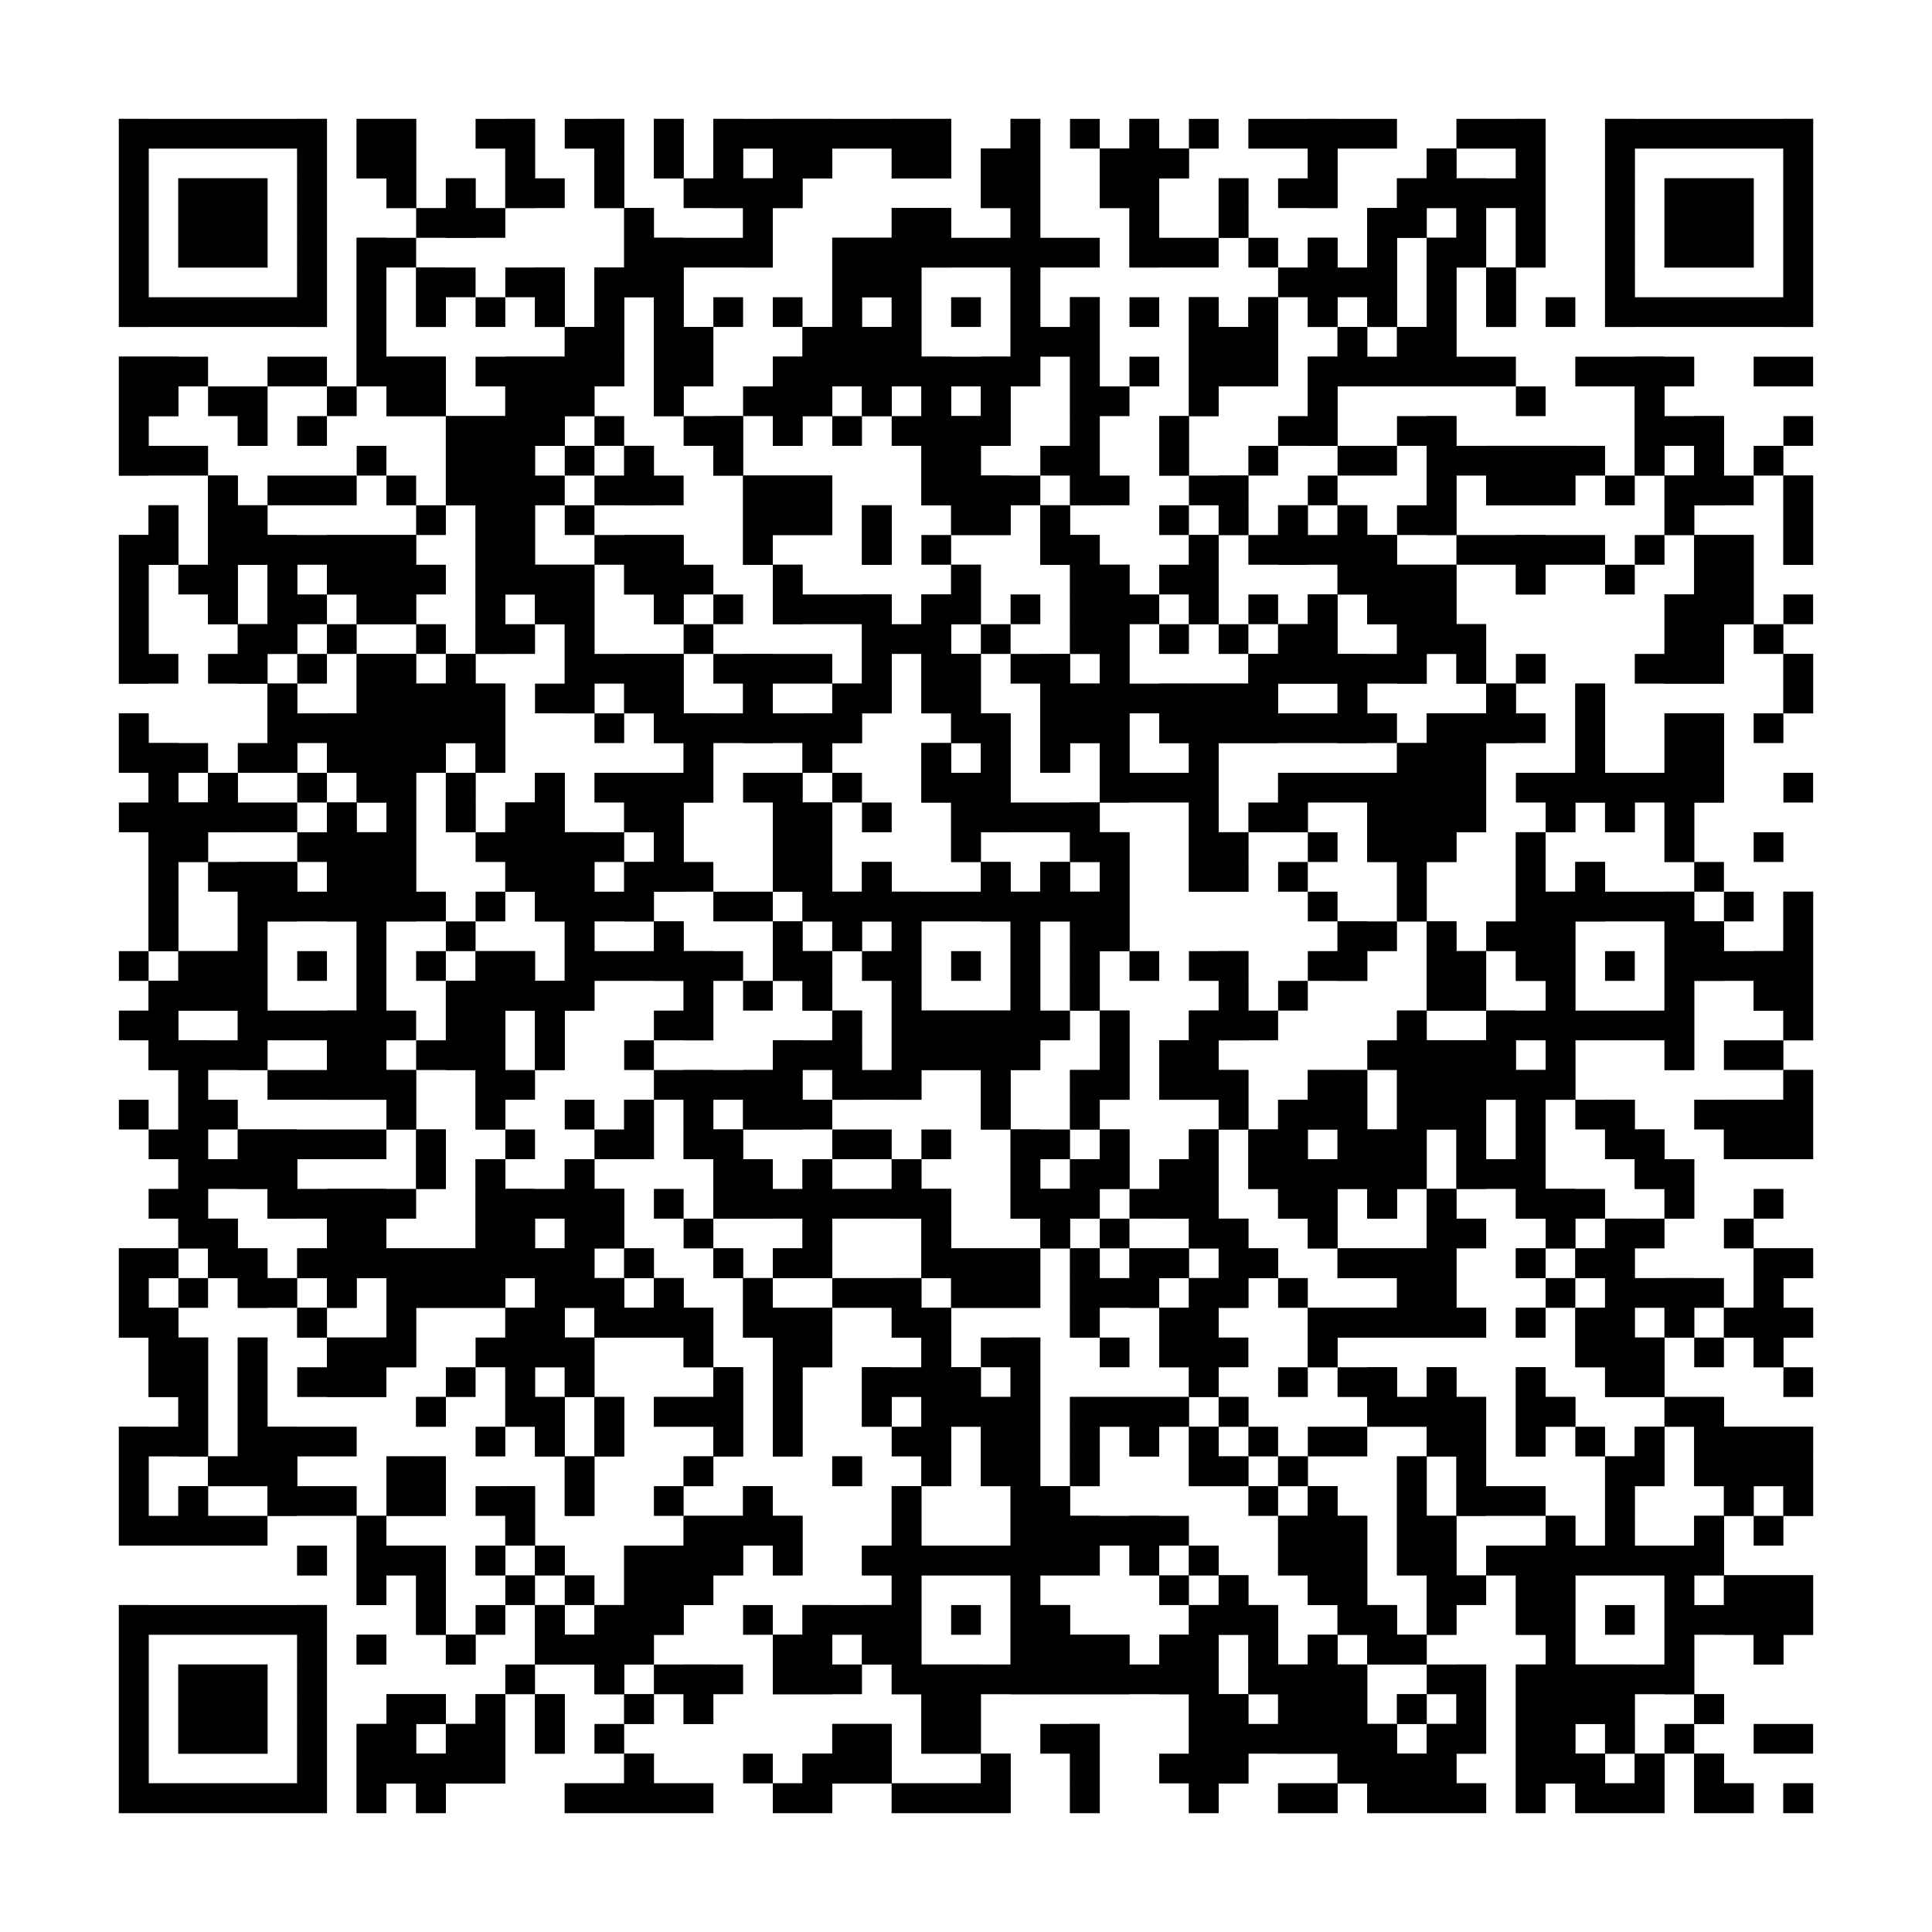 <?xml version="1.0"?>
<svg version="1.1" xmlns="http://www.w3.org/2000/svg" width="400" height="400"><rect x="0" y="0" width="400" height="400" fill="white"/><rect x="24.615" y="24.615" width="43.077" height="6.154" fill="black"/><rect x="73.846" y="24.615" width="12.308" height="6.154" fill="black"/><rect x="98.462" y="24.615" width="12.308" height="6.154" fill="black"/><rect x="116.923" y="24.615" width="12.308" height="6.154" fill="black"/><rect x="135.385" y="24.615" width="6.154" height="6.154" fill="black"/><rect x="147.692" y="24.615" width="49.231" height="6.154" fill="black"/><rect x="209.231" y="24.615" width="6.154" height="6.154" fill="black"/><rect x="221.538" y="24.615" width="6.154" height="6.154" fill="black"/><rect x="233.846" y="24.615" width="6.154" height="6.154" fill="black"/><rect x="246.154" y="24.615" width="6.154" height="6.154" fill="black"/><rect x="258.462" y="24.615" width="30.769" height="6.154" fill="black"/><rect x="301.538" y="24.615" width="18.462" height="6.154" fill="black"/><rect x="332.308" y="24.615" width="43.077" height="6.154" fill="black"/><rect x="24.615" y="30.769" width="6.154" height="6.154" fill="black"/><rect x="61.538" y="30.769" width="6.154" height="6.154" fill="black"/><rect x="73.846" y="30.769" width="12.308" height="6.154" fill="black"/><rect x="104.615" y="30.769" width="6.154" height="6.154" fill="black"/><rect x="123.077" y="30.769" width="6.154" height="6.154" fill="black"/><rect x="135.385" y="30.769" width="6.154" height="6.154" fill="black"/><rect x="147.692" y="30.769" width="6.154" height="6.154" fill="black"/><rect x="160" y="30.769" width="12.308" height="6.154" fill="black"/><rect x="184.615" y="30.769" width="12.308" height="6.154" fill="black"/><rect x="203.077" y="30.769" width="12.308" height="6.154" fill="black"/><rect x="227.692" y="30.769" width="18.462" height="6.154" fill="black"/><rect x="270.769" y="30.769" width="6.154" height="6.154" fill="black"/><rect x="295.385" y="30.769" width="6.154" height="6.154" fill="black"/><rect x="313.846" y="30.769" width="6.154" height="6.154" fill="black"/><rect x="332.308" y="30.769" width="6.154" height="6.154" fill="black"/><rect x="369.231" y="30.769" width="6.154" height="6.154" fill="black"/><rect x="24.615" y="36.923" width="6.154" height="6.154" fill="black"/><rect x="36.923" y="36.923" width="18.462" height="6.154" fill="black"/><rect x="61.538" y="36.923" width="6.154" height="6.154" fill="black"/><rect x="80" y="36.923" width="6.154" height="6.154" fill="black"/><rect x="92.308" y="36.923" width="6.154" height="6.154" fill="black"/><rect x="104.615" y="36.923" width="12.308" height="6.154" fill="black"/><rect x="123.077" y="36.923" width="6.154" height="6.154" fill="black"/><rect x="141.538" y="36.923" width="24.615" height="6.154" fill="black"/><rect x="203.077" y="36.923" width="12.308" height="6.154" fill="black"/><rect x="227.692" y="36.923" width="12.308" height="6.154" fill="black"/><rect x="252.308" y="36.923" width="6.154" height="6.154" fill="black"/><rect x="264.615" y="36.923" width="12.308" height="6.154" fill="black"/><rect x="289.231" y="36.923" width="30.769" height="6.154" fill="black"/><rect x="332.308" y="36.923" width="6.154" height="6.154" fill="black"/><rect x="344.615" y="36.923" width="18.462" height="6.154" fill="black"/><rect x="369.231" y="36.923" width="6.154" height="6.154" fill="black"/><rect x="24.615" y="43.077" width="6.154" height="6.154" fill="black"/><rect x="36.923" y="43.077" width="18.462" height="6.154" fill="black"/><rect x="61.538" y="43.077" width="6.154" height="6.154" fill="black"/><rect x="86.154" y="43.077" width="18.462" height="6.154" fill="black"/><rect x="129.231" y="43.077" width="6.154" height="6.154" fill="black"/><rect x="153.846" y="43.077" width="6.154" height="6.154" fill="black"/><rect x="184.615" y="43.077" width="12.308" height="6.154" fill="black"/><rect x="209.231" y="43.077" width="6.154" height="6.154" fill="black"/><rect x="233.846" y="43.077" width="6.154" height="6.154" fill="black"/><rect x="252.308" y="43.077" width="6.154" height="6.154" fill="black"/><rect x="283.077" y="43.077" width="12.308" height="6.154" fill="black"/><rect x="301.538" y="43.077" width="6.154" height="6.154" fill="black"/><rect x="313.846" y="43.077" width="6.154" height="6.154" fill="black"/><rect x="332.308" y="43.077" width="6.154" height="6.154" fill="black"/><rect x="344.615" y="43.077" width="18.462" height="6.154" fill="black"/><rect x="369.231" y="43.077" width="6.154" height="6.154" fill="black"/><rect x="24.615" y="49.231" width="6.154" height="6.154" fill="black"/><rect x="36.923" y="49.231" width="18.462" height="6.154" fill="black"/><rect x="61.538" y="49.231" width="6.154" height="6.154" fill="black"/><rect x="73.846" y="49.231" width="12.308" height="6.154" fill="black"/><rect x="129.231" y="49.231" width="30.769" height="6.154" fill="black"/><rect x="172.308" y="49.231" width="55.385" height="6.154" fill="black"/><rect x="233.846" y="49.231" width="18.462" height="6.154" fill="black"/><rect x="258.462" y="49.231" width="6.154" height="6.154" fill="black"/><rect x="270.769" y="49.231" width="6.154" height="6.154" fill="black"/><rect x="283.077" y="49.231" width="6.154" height="6.154" fill="black"/><rect x="295.385" y="49.231" width="12.308" height="6.154" fill="black"/><rect x="313.846" y="49.231" width="6.154" height="6.154" fill="black"/><rect x="332.308" y="49.231" width="6.154" height="6.154" fill="black"/><rect x="344.615" y="49.231" width="18.462" height="6.154" fill="black"/><rect x="369.231" y="49.231" width="6.154" height="6.154" fill="black"/><rect x="24.615" y="55.385" width="6.154" height="6.154" fill="black"/><rect x="61.538" y="55.385" width="6.154" height="6.154" fill="black"/><rect x="73.846" y="55.385" width="6.154" height="6.154" fill="black"/><rect x="86.154" y="55.385" width="12.308" height="6.154" fill="black"/><rect x="104.615" y="55.385" width="12.308" height="6.154" fill="black"/><rect x="123.077" y="55.385" width="18.462" height="6.154" fill="black"/><rect x="172.308" y="55.385" width="18.462" height="6.154" fill="black"/><rect x="209.231" y="55.385" width="6.154" height="6.154" fill="black"/><rect x="264.615" y="55.385" width="24.615" height="6.154" fill="black"/><rect x="295.385" y="55.385" width="6.154" height="6.154" fill="black"/><rect x="307.692" y="55.385" width="6.154" height="6.154" fill="black"/><rect x="332.308" y="55.385" width="6.154" height="6.154" fill="black"/><rect x="369.231" y="55.385" width="6.154" height="6.154" fill="black"/><rect x="24.615" y="61.538" width="43.077" height="6.154" fill="black"/><rect x="73.846" y="61.538" width="6.154" height="6.154" fill="black"/><rect x="86.154" y="61.538" width="6.154" height="6.154" fill="black"/><rect x="98.462" y="61.538" width="6.154" height="6.154" fill="black"/><rect x="110.769" y="61.538" width="6.154" height="6.154" fill="black"/><rect x="123.077" y="61.538" width="6.154" height="6.154" fill="black"/><rect x="135.385" y="61.538" width="6.154" height="6.154" fill="black"/><rect x="147.692" y="61.538" width="6.154" height="6.154" fill="black"/><rect x="160" y="61.538" width="6.154" height="6.154" fill="black"/><rect x="172.308" y="61.538" width="6.154" height="6.154" fill="black"/><rect x="184.615" y="61.538" width="6.154" height="6.154" fill="black"/><rect x="196.923" y="61.538" width="6.154" height="6.154" fill="black"/><rect x="209.231" y="61.538" width="6.154" height="6.154" fill="black"/><rect x="221.538" y="61.538" width="6.154" height="6.154" fill="black"/><rect x="233.846" y="61.538" width="6.154" height="6.154" fill="black"/><rect x="246.154" y="61.538" width="6.154" height="6.154" fill="black"/><rect x="258.462" y="61.538" width="6.154" height="6.154" fill="black"/><rect x="270.769" y="61.538" width="6.154" height="6.154" fill="black"/><rect x="283.077" y="61.538" width="6.154" height="6.154" fill="black"/><rect x="295.385" y="61.538" width="6.154" height="6.154" fill="black"/><rect x="307.692" y="61.538" width="6.154" height="6.154" fill="black"/><rect x="320" y="61.538" width="6.154" height="6.154" fill="black"/><rect x="332.308" y="61.538" width="43.077" height="6.154" fill="black"/><rect x="73.846" y="67.692" width="6.154" height="6.154" fill="black"/><rect x="116.923" y="67.692" width="12.308" height="6.154" fill="black"/><rect x="135.385" y="67.692" width="12.308" height="6.154" fill="black"/><rect x="166.154" y="67.692" width="24.615" height="6.154" fill="black"/><rect x="209.231" y="67.692" width="18.462" height="6.154" fill="black"/><rect x="246.154" y="67.692" width="18.462" height="6.154" fill="black"/><rect x="276.923" y="67.692" width="6.154" height="6.154" fill="black"/><rect x="289.231" y="67.692" width="12.308" height="6.154" fill="black"/><rect x="24.615" y="73.846" width="18.462" height="6.154" fill="black"/><rect x="55.385" y="73.846" width="12.308" height="6.154" fill="black"/><rect x="73.846" y="73.846" width="18.462" height="6.154" fill="black"/><rect x="98.462" y="73.846" width="30.769" height="6.154" fill="black"/><rect x="135.385" y="73.846" width="12.308" height="6.154" fill="black"/><rect x="160" y="73.846" width="55.385" height="6.154" fill="black"/><rect x="221.538" y="73.846" width="6.154" height="6.154" fill="black"/><rect x="233.846" y="73.846" width="6.154" height="6.154" fill="black"/><rect x="246.154" y="73.846" width="18.462" height="6.154" fill="black"/><rect x="270.769" y="73.846" width="43.077" height="6.154" fill="black"/><rect x="326.154" y="73.846" width="24.615" height="6.154" fill="black"/><rect x="363.077" y="73.846" width="12.308" height="6.154" fill="black"/><rect x="24.615" y="80" width="12.308" height="6.154" fill="black"/><rect x="43.077" y="80" width="12.308" height="6.154" fill="black"/><rect x="67.692" y="80" width="6.154" height="6.154" fill="black"/><rect x="80" y="80" width="12.308" height="6.154" fill="black"/><rect x="104.615" y="80" width="18.462" height="6.154" fill="black"/><rect x="135.385" y="80" width="6.154" height="6.154" fill="black"/><rect x="153.846" y="80" width="18.462" height="6.154" fill="black"/><rect x="178.462" y="80" width="6.154" height="6.154" fill="black"/><rect x="190.769" y="80" width="6.154" height="6.154" fill="black"/><rect x="203.077" y="80" width="6.154" height="6.154" fill="black"/><rect x="221.538" y="80" width="12.308" height="6.154" fill="black"/><rect x="246.154" y="80" width="6.154" height="6.154" fill="black"/><rect x="270.769" y="80" width="6.154" height="6.154" fill="black"/><rect x="313.846" y="80" width="6.154" height="6.154" fill="black"/><rect x="338.462" y="80" width="6.154" height="6.154" fill="black"/><rect x="24.615" y="86.154" width="6.154" height="6.154" fill="black"/><rect x="49.231" y="86.154" width="6.154" height="6.154" fill="black"/><rect x="61.538" y="86.154" width="6.154" height="6.154" fill="black"/><rect x="92.308" y="86.154" width="24.615" height="6.154" fill="black"/><rect x="123.077" y="86.154" width="6.154" height="6.154" fill="black"/><rect x="141.538" y="86.154" width="12.308" height="6.154" fill="black"/><rect x="160" y="86.154" width="6.154" height="6.154" fill="black"/><rect x="172.308" y="86.154" width="6.154" height="6.154" fill="black"/><rect x="184.615" y="86.154" width="24.615" height="6.154" fill="black"/><rect x="221.538" y="86.154" width="6.154" height="6.154" fill="black"/><rect x="240" y="86.154" width="6.154" height="6.154" fill="black"/><rect x="264.615" y="86.154" width="12.308" height="6.154" fill="black"/><rect x="289.231" y="86.154" width="12.308" height="6.154" fill="black"/><rect x="338.462" y="86.154" width="18.462" height="6.154" fill="black"/><rect x="369.231" y="86.154" width="6.154" height="6.154" fill="black"/><rect x="24.615" y="92.308" width="18.462" height="6.154" fill="black"/><rect x="73.846" y="92.308" width="6.154" height="6.154" fill="black"/><rect x="92.308" y="92.308" width="18.462" height="6.154" fill="black"/><rect x="116.923" y="92.308" width="6.154" height="6.154" fill="black"/><rect x="129.231" y="92.308" width="6.154" height="6.154" fill="black"/><rect x="147.692" y="92.308" width="6.154" height="6.154" fill="black"/><rect x="190.769" y="92.308" width="12.308" height="6.154" fill="black"/><rect x="215.385" y="92.308" width="12.308" height="6.154" fill="black"/><rect x="240" y="92.308" width="6.154" height="6.154" fill="black"/><rect x="258.462" y="92.308" width="6.154" height="6.154" fill="black"/><rect x="276.923" y="92.308" width="12.308" height="6.154" fill="black"/><rect x="295.385" y="92.308" width="36.923" height="6.154" fill="black"/><rect x="338.462" y="92.308" width="6.154" height="6.154" fill="black"/><rect x="350.769" y="92.308" width="6.154" height="6.154" fill="black"/><rect x="363.077" y="92.308" width="6.154" height="6.154" fill="black"/><rect x="43.077" y="98.462" width="6.154" height="6.154" fill="black"/><rect x="55.385" y="98.462" width="18.462" height="6.154" fill="black"/><rect x="80" y="98.462" width="6.154" height="6.154" fill="black"/><rect x="92.308" y="98.462" width="24.615" height="6.154" fill="black"/><rect x="123.077" y="98.462" width="18.462" height="6.154" fill="black"/><rect x="153.846" y="98.462" width="18.462" height="6.154" fill="black"/><rect x="190.769" y="98.462" width="24.615" height="6.154" fill="black"/><rect x="221.538" y="98.462" width="12.308" height="6.154" fill="black"/><rect x="246.154" y="98.462" width="12.308" height="6.154" fill="black"/><rect x="270.769" y="98.462" width="6.154" height="6.154" fill="black"/><rect x="295.385" y="98.462" width="6.154" height="6.154" fill="black"/><rect x="307.692" y="98.462" width="18.462" height="6.154" fill="black"/><rect x="332.308" y="98.462" width="6.154" height="6.154" fill="black"/><rect x="344.615" y="98.462" width="18.462" height="6.154" fill="black"/><rect x="369.231" y="98.462" width="6.154" height="6.154" fill="black"/><rect x="30.769" y="104.615" width="6.154" height="6.154" fill="black"/><rect x="43.077" y="104.615" width="12.308" height="6.154" fill="black"/><rect x="86.154" y="104.615" width="6.154" height="6.154" fill="black"/><rect x="98.462" y="104.615" width="12.308" height="6.154" fill="black"/><rect x="116.923" y="104.615" width="6.154" height="6.154" fill="black"/><rect x="153.846" y="104.615" width="18.462" height="6.154" fill="black"/><rect x="178.462" y="104.615" width="6.154" height="6.154" fill="black"/><rect x="196.923" y="104.615" width="12.308" height="6.154" fill="black"/><rect x="215.385" y="104.615" width="6.154" height="6.154" fill="black"/><rect x="240" y="104.615" width="6.154" height="6.154" fill="black"/><rect x="252.308" y="104.615" width="6.154" height="6.154" fill="black"/><rect x="264.615" y="104.615" width="6.154" height="6.154" fill="black"/><rect x="276.923" y="104.615" width="6.154" height="6.154" fill="black"/><rect x="289.231" y="104.615" width="12.308" height="6.154" fill="black"/><rect x="344.615" y="104.615" width="6.154" height="6.154" fill="black"/><rect x="369.231" y="104.615" width="6.154" height="6.154" fill="black"/><rect x="24.615" y="110.769" width="12.308" height="6.154" fill="black"/><rect x="43.077" y="110.769" width="43.077" height="6.154" fill="black"/><rect x="98.462" y="110.769" width="12.308" height="6.154" fill="black"/><rect x="123.077" y="110.769" width="18.462" height="6.154" fill="black"/><rect x="153.846" y="110.769" width="6.154" height="6.154" fill="black"/><rect x="178.462" y="110.769" width="6.154" height="6.154" fill="black"/><rect x="190.769" y="110.769" width="6.154" height="6.154" fill="black"/><rect x="215.385" y="110.769" width="12.308" height="6.154" fill="black"/><rect x="246.154" y="110.769" width="6.154" height="6.154" fill="black"/><rect x="258.462" y="110.769" width="30.769" height="6.154" fill="black"/><rect x="301.538" y="110.769" width="30.769" height="6.154" fill="black"/><rect x="338.462" y="110.769" width="6.154" height="6.154" fill="black"/><rect x="350.769" y="110.769" width="12.308" height="6.154" fill="black"/><rect x="369.231" y="110.769" width="6.154" height="6.154" fill="black"/><rect x="24.615" y="116.923" width="6.154" height="6.154" fill="black"/><rect x="36.923" y="116.923" width="12.308" height="6.154" fill="black"/><rect x="55.385" y="116.923" width="6.154" height="6.154" fill="black"/><rect x="67.692" y="116.923" width="24.615" height="6.154" fill="black"/><rect x="98.462" y="116.923" width="24.615" height="6.154" fill="black"/><rect x="129.231" y="116.923" width="18.462" height="6.154" fill="black"/><rect x="160" y="116.923" width="6.154" height="6.154" fill="black"/><rect x="196.923" y="116.923" width="6.154" height="6.154" fill="black"/><rect x="221.538" y="116.923" width="12.308" height="6.154" fill="black"/><rect x="240" y="116.923" width="12.308" height="6.154" fill="black"/><rect x="276.923" y="116.923" width="24.615" height="6.154" fill="black"/><rect x="313.846" y="116.923" width="6.154" height="6.154" fill="black"/><rect x="332.308" y="116.923" width="6.154" height="6.154" fill="black"/><rect x="350.769" y="116.923" width="12.308" height="6.154" fill="black"/><rect x="24.615" y="123.077" width="6.154" height="6.154" fill="black"/><rect x="43.077" y="123.077" width="6.154" height="6.154" fill="black"/><rect x="55.385" y="123.077" width="12.308" height="6.154" fill="black"/><rect x="73.846" y="123.077" width="12.308" height="6.154" fill="black"/><rect x="98.462" y="123.077" width="6.154" height="6.154" fill="black"/><rect x="110.769" y="123.077" width="12.308" height="6.154" fill="black"/><rect x="135.385" y="123.077" width="6.154" height="6.154" fill="black"/><rect x="147.692" y="123.077" width="6.154" height="6.154" fill="black"/><rect x="160" y="123.077" width="24.615" height="6.154" fill="black"/><rect x="190.769" y="123.077" width="12.308" height="6.154" fill="black"/><rect x="209.231" y="123.077" width="6.154" height="6.154" fill="black"/><rect x="221.538" y="123.077" width="18.462" height="6.154" fill="black"/><rect x="246.154" y="123.077" width="6.154" height="6.154" fill="black"/><rect x="258.462" y="123.077" width="6.154" height="6.154" fill="black"/><rect x="270.769" y="123.077" width="6.154" height="6.154" fill="black"/><rect x="283.077" y="123.077" width="18.462" height="6.154" fill="black"/><rect x="344.615" y="123.077" width="18.462" height="6.154" fill="black"/><rect x="369.231" y="123.077" width="6.154" height="6.154" fill="black"/><rect x="24.615" y="129.231" width="6.154" height="6.154" fill="black"/><rect x="49.231" y="129.231" width="12.308" height="6.154" fill="black"/><rect x="67.692" y="129.231" width="6.154" height="6.154" fill="black"/><rect x="86.154" y="129.231" width="6.154" height="6.154" fill="black"/><rect x="98.462" y="129.231" width="12.308" height="6.154" fill="black"/><rect x="116.923" y="129.231" width="6.154" height="6.154" fill="black"/><rect x="141.538" y="129.231" width="6.154" height="6.154" fill="black"/><rect x="178.462" y="129.231" width="18.462" height="6.154" fill="black"/><rect x="203.077" y="129.231" width="6.154" height="6.154" fill="black"/><rect x="221.538" y="129.231" width="12.308" height="6.154" fill="black"/><rect x="240" y="129.231" width="6.154" height="6.154" fill="black"/><rect x="252.308" y="129.231" width="6.154" height="6.154" fill="black"/><rect x="264.615" y="129.231" width="12.308" height="6.154" fill="black"/><rect x="289.231" y="129.231" width="18.462" height="6.154" fill="black"/><rect x="344.615" y="129.231" width="12.308" height="6.154" fill="black"/><rect x="363.077" y="129.231" width="6.154" height="6.154" fill="black"/><rect x="24.615" y="135.385" width="12.308" height="6.154" fill="black"/><rect x="43.077" y="135.385" width="12.308" height="6.154" fill="black"/><rect x="61.538" y="135.385" width="6.154" height="6.154" fill="black"/><rect x="73.846" y="135.385" width="12.308" height="6.154" fill="black"/><rect x="92.308" y="135.385" width="6.154" height="6.154" fill="black"/><rect x="116.923" y="135.385" width="24.615" height="6.154" fill="black"/><rect x="147.692" y="135.385" width="24.615" height="6.154" fill="black"/><rect x="178.462" y="135.385" width="6.154" height="6.154" fill="black"/><rect x="190.769" y="135.385" width="12.308" height="6.154" fill="black"/><rect x="209.231" y="135.385" width="12.308" height="6.154" fill="black"/><rect x="227.692" y="135.385" width="6.154" height="6.154" fill="black"/><rect x="258.462" y="135.385" width="36.923" height="6.154" fill="black"/><rect x="301.538" y="135.385" width="6.154" height="6.154" fill="black"/><rect x="313.846" y="135.385" width="6.154" height="6.154" fill="black"/><rect x="338.462" y="135.385" width="18.462" height="6.154" fill="black"/><rect x="369.231" y="135.385" width="6.154" height="6.154" fill="black"/><rect x="55.385" y="141.538" width="6.154" height="6.154" fill="black"/><rect x="73.846" y="141.538" width="30.769" height="6.154" fill="black"/><rect x="110.769" y="141.538" width="12.308" height="6.154" fill="black"/><rect x="129.231" y="141.538" width="12.308" height="6.154" fill="black"/><rect x="153.846" y="141.538" width="6.154" height="6.154" fill="black"/><rect x="172.308" y="141.538" width="12.308" height="6.154" fill="black"/><rect x="190.769" y="141.538" width="12.308" height="6.154" fill="black"/><rect x="215.385" y="141.538" width="49.231" height="6.154" fill="black"/><rect x="276.923" y="141.538" width="6.154" height="6.154" fill="black"/><rect x="307.692" y="141.538" width="6.154" height="6.154" fill="black"/><rect x="326.154" y="141.538" width="6.154" height="6.154" fill="black"/><rect x="369.231" y="141.538" width="6.154" height="6.154" fill="black"/><rect x="24.615" y="147.692" width="6.154" height="6.154" fill="black"/><rect x="55.385" y="147.692" width="49.231" height="6.154" fill="black"/><rect x="123.077" y="147.692" width="6.154" height="6.154" fill="black"/><rect x="135.385" y="147.692" width="43.077" height="6.154" fill="black"/><rect x="196.923" y="147.692" width="12.308" height="6.154" fill="black"/><rect x="215.385" y="147.692" width="18.462" height="6.154" fill="black"/><rect x="240" y="147.692" width="49.231" height="6.154" fill="black"/><rect x="295.385" y="147.692" width="24.615" height="6.154" fill="black"/><rect x="326.154" y="147.692" width="6.154" height="6.154" fill="black"/><rect x="344.615" y="147.692" width="12.308" height="6.154" fill="black"/><rect x="363.077" y="147.692" width="6.154" height="6.154" fill="black"/><rect x="24.615" y="153.846" width="18.462" height="6.154" fill="black"/><rect x="49.231" y="153.846" width="12.308" height="6.154" fill="black"/><rect x="67.692" y="153.846" width="24.615" height="6.154" fill="black"/><rect x="98.462" y="153.846" width="6.154" height="6.154" fill="black"/><rect x="141.538" y="153.846" width="6.154" height="6.154" fill="black"/><rect x="166.154" y="153.846" width="6.154" height="6.154" fill="black"/><rect x="190.769" y="153.846" width="6.154" height="6.154" fill="black"/><rect x="203.077" y="153.846" width="6.154" height="6.154" fill="black"/><rect x="215.385" y="153.846" width="6.154" height="6.154" fill="black"/><rect x="227.692" y="153.846" width="6.154" height="6.154" fill="black"/><rect x="246.154" y="153.846" width="6.154" height="6.154" fill="black"/><rect x="289.231" y="153.846" width="18.462" height="6.154" fill="black"/><rect x="326.154" y="153.846" width="6.154" height="6.154" fill="black"/><rect x="344.615" y="153.846" width="12.308" height="6.154" fill="black"/><rect x="30.769" y="160" width="6.154" height="6.154" fill="black"/><rect x="43.077" y="160" width="6.154" height="6.154" fill="black"/><rect x="61.538" y="160" width="6.154" height="6.154" fill="black"/><rect x="73.846" y="160" width="12.308" height="6.154" fill="black"/><rect x="92.308" y="160" width="6.154" height="6.154" fill="black"/><rect x="110.769" y="160" width="6.154" height="6.154" fill="black"/><rect x="123.077" y="160" width="24.615" height="6.154" fill="black"/><rect x="153.846" y="160" width="12.308" height="6.154" fill="black"/><rect x="172.308" y="160" width="6.154" height="6.154" fill="black"/><rect x="190.769" y="160" width="18.462" height="6.154" fill="black"/><rect x="227.692" y="160" width="24.615" height="6.154" fill="black"/><rect x="264.615" y="160" width="43.077" height="6.154" fill="black"/><rect x="313.846" y="160" width="43.077" height="6.154" fill="black"/><rect x="369.231" y="160" width="6.154" height="6.154" fill="black"/><rect x="24.615" y="166.154" width="36.923" height="6.154" fill="black"/><rect x="67.692" y="166.154" width="6.154" height="6.154" fill="black"/><rect x="80" y="166.154" width="6.154" height="6.154" fill="black"/><rect x="92.308" y="166.154" width="6.154" height="6.154" fill="black"/><rect x="104.615" y="166.154" width="12.308" height="6.154" fill="black"/><rect x="129.231" y="166.154" width="12.308" height="6.154" fill="black"/><rect x="160" y="166.154" width="12.308" height="6.154" fill="black"/><rect x="178.462" y="166.154" width="6.154" height="6.154" fill="black"/><rect x="196.923" y="166.154" width="30.769" height="6.154" fill="black"/><rect x="246.154" y="166.154" width="6.154" height="6.154" fill="black"/><rect x="258.462" y="166.154" width="12.308" height="6.154" fill="black"/><rect x="283.077" y="166.154" width="24.615" height="6.154" fill="black"/><rect x="320" y="166.154" width="6.154" height="6.154" fill="black"/><rect x="332.308" y="166.154" width="6.154" height="6.154" fill="black"/><rect x="344.615" y="166.154" width="6.154" height="6.154" fill="black"/><rect x="30.769" y="172.308" width="12.308" height="6.154" fill="black"/><rect x="61.538" y="172.308" width="24.615" height="6.154" fill="black"/><rect x="98.462" y="172.308" width="30.769" height="6.154" fill="black"/><rect x="135.385" y="172.308" width="6.154" height="6.154" fill="black"/><rect x="160" y="172.308" width="12.308" height="6.154" fill="black"/><rect x="196.923" y="172.308" width="6.154" height="6.154" fill="black"/><rect x="221.538" y="172.308" width="12.308" height="6.154" fill="black"/><rect x="246.154" y="172.308" width="12.308" height="6.154" fill="black"/><rect x="270.769" y="172.308" width="6.154" height="6.154" fill="black"/><rect x="283.077" y="172.308" width="18.462" height="6.154" fill="black"/><rect x="313.846" y="172.308" width="6.154" height="6.154" fill="black"/><rect x="344.615" y="172.308" width="6.154" height="6.154" fill="black"/><rect x="363.077" y="172.308" width="6.154" height="6.154" fill="black"/><rect x="30.769" y="178.462" width="6.154" height="6.154" fill="black"/><rect x="43.077" y="178.462" width="18.462" height="6.154" fill="black"/><rect x="67.692" y="178.462" width="18.462" height="6.154" fill="black"/><rect x="104.615" y="178.462" width="18.462" height="6.154" fill="black"/><rect x="129.231" y="178.462" width="18.462" height="6.154" fill="black"/><rect x="160" y="178.462" width="12.308" height="6.154" fill="black"/><rect x="178.462" y="178.462" width="6.154" height="6.154" fill="black"/><rect x="203.077" y="178.462" width="6.154" height="6.154" fill="black"/><rect x="215.385" y="178.462" width="6.154" height="6.154" fill="black"/><rect x="227.692" y="178.462" width="6.154" height="6.154" fill="black"/><rect x="246.154" y="178.462" width="12.308" height="6.154" fill="black"/><rect x="264.615" y="178.462" width="6.154" height="6.154" fill="black"/><rect x="289.231" y="178.462" width="6.154" height="6.154" fill="black"/><rect x="313.846" y="178.462" width="6.154" height="6.154" fill="black"/><rect x="326.154" y="178.462" width="6.154" height="6.154" fill="black"/><rect x="350.769" y="178.462" width="6.154" height="6.154" fill="black"/><rect x="30.769" y="184.615" width="6.154" height="6.154" fill="black"/><rect x="49.231" y="184.615" width="43.077" height="6.154" fill="black"/><rect x="98.462" y="184.615" width="6.154" height="6.154" fill="black"/><rect x="110.769" y="184.615" width="24.615" height="6.154" fill="black"/><rect x="147.692" y="184.615" width="12.308" height="6.154" fill="black"/><rect x="166.154" y="184.615" width="67.692" height="6.154" fill="black"/><rect x="270.769" y="184.615" width="6.154" height="6.154" fill="black"/><rect x="289.231" y="184.615" width="6.154" height="6.154" fill="black"/><rect x="313.846" y="184.615" width="36.923" height="6.154" fill="black"/><rect x="356.923" y="184.615" width="6.154" height="6.154" fill="black"/><rect x="369.231" y="184.615" width="6.154" height="6.154" fill="black"/><rect x="30.769" y="190.769" width="6.154" height="6.154" fill="black"/><rect x="49.231" y="190.769" width="6.154" height="6.154" fill="black"/><rect x="73.846" y="190.769" width="6.154" height="6.154" fill="black"/><rect x="92.308" y="190.769" width="6.154" height="6.154" fill="black"/><rect x="116.923" y="190.769" width="6.154" height="6.154" fill="black"/><rect x="135.385" y="190.769" width="6.154" height="6.154" fill="black"/><rect x="160" y="190.769" width="6.154" height="6.154" fill="black"/><rect x="172.308" y="190.769" width="6.154" height="6.154" fill="black"/><rect x="184.615" y="190.769" width="6.154" height="6.154" fill="black"/><rect x="209.231" y="190.769" width="6.154" height="6.154" fill="black"/><rect x="221.538" y="190.769" width="12.308" height="6.154" fill="black"/><rect x="276.923" y="190.769" width="12.308" height="6.154" fill="black"/><rect x="295.385" y="190.769" width="6.154" height="6.154" fill="black"/><rect x="307.692" y="190.769" width="18.462" height="6.154" fill="black"/><rect x="344.615" y="190.769" width="12.308" height="6.154" fill="black"/><rect x="369.231" y="190.769" width="6.154" height="6.154" fill="black"/><rect x="24.615" y="196.923" width="6.154" height="6.154" fill="black"/><rect x="36.923" y="196.923" width="18.462" height="6.154" fill="black"/><rect x="61.538" y="196.923" width="6.154" height="6.154" fill="black"/><rect x="73.846" y="196.923" width="6.154" height="6.154" fill="black"/><rect x="86.154" y="196.923" width="6.154" height="6.154" fill="black"/><rect x="98.462" y="196.923" width="12.308" height="6.154" fill="black"/><rect x="116.923" y="196.923" width="36.923" height="6.154" fill="black"/><rect x="160" y="196.923" width="12.308" height="6.154" fill="black"/><rect x="178.462" y="196.923" width="12.308" height="6.154" fill="black"/><rect x="196.923" y="196.923" width="6.154" height="6.154" fill="black"/><rect x="209.231" y="196.923" width="6.154" height="6.154" fill="black"/><rect x="221.538" y="196.923" width="6.154" height="6.154" fill="black"/><rect x="233.846" y="196.923" width="6.154" height="6.154" fill="black"/><rect x="246.154" y="196.923" width="12.308" height="6.154" fill="black"/><rect x="270.769" y="196.923" width="12.308" height="6.154" fill="black"/><rect x="295.385" y="196.923" width="12.308" height="6.154" fill="black"/><rect x="313.846" y="196.923" width="12.308" height="6.154" fill="black"/><rect x="332.308" y="196.923" width="6.154" height="6.154" fill="black"/><rect x="344.615" y="196.923" width="30.769" height="6.154" fill="black"/><rect x="30.769" y="203.077" width="24.615" height="6.154" fill="black"/><rect x="73.846" y="203.077" width="6.154" height="6.154" fill="black"/><rect x="92.308" y="203.077" width="30.769" height="6.154" fill="black"/><rect x="141.538" y="203.077" width="6.154" height="6.154" fill="black"/><rect x="153.846" y="203.077" width="6.154" height="6.154" fill="black"/><rect x="166.154" y="203.077" width="6.154" height="6.154" fill="black"/><rect x="184.615" y="203.077" width="6.154" height="6.154" fill="black"/><rect x="209.231" y="203.077" width="6.154" height="6.154" fill="black"/><rect x="221.538" y="203.077" width="6.154" height="6.154" fill="black"/><rect x="252.308" y="203.077" width="6.154" height="6.154" fill="black"/><rect x="264.615" y="203.077" width="6.154" height="6.154" fill="black"/><rect x="295.385" y="203.077" width="12.308" height="6.154" fill="black"/><rect x="320" y="203.077" width="6.154" height="6.154" fill="black"/><rect x="344.615" y="203.077" width="6.154" height="6.154" fill="black"/><rect x="363.077" y="203.077" width="12.308" height="6.154" fill="black"/><rect x="24.615" y="209.231" width="12.308" height="6.154" fill="black"/><rect x="49.231" y="209.231" width="36.923" height="6.154" fill="black"/><rect x="92.308" y="209.231" width="12.308" height="6.154" fill="black"/><rect x="110.769" y="209.231" width="6.154" height="6.154" fill="black"/><rect x="135.385" y="209.231" width="12.308" height="6.154" fill="black"/><rect x="172.308" y="209.231" width="6.154" height="6.154" fill="black"/><rect x="184.615" y="209.231" width="36.923" height="6.154" fill="black"/><rect x="227.692" y="209.231" width="6.154" height="6.154" fill="black"/><rect x="246.154" y="209.231" width="18.462" height="6.154" fill="black"/><rect x="289.231" y="209.231" width="6.154" height="6.154" fill="black"/><rect x="307.692" y="209.231" width="43.077" height="6.154" fill="black"/><rect x="369.231" y="209.231" width="6.154" height="6.154" fill="black"/><rect x="30.769" y="215.385" width="24.615" height="6.154" fill="black"/><rect x="67.692" y="215.385" width="12.308" height="6.154" fill="black"/><rect x="86.154" y="215.385" width="18.462" height="6.154" fill="black"/><rect x="110.769" y="215.385" width="6.154" height="6.154" fill="black"/><rect x="129.231" y="215.385" width="6.154" height="6.154" fill="black"/><rect x="160" y="215.385" width="18.462" height="6.154" fill="black"/><rect x="184.615" y="215.385" width="30.769" height="6.154" fill="black"/><rect x="227.692" y="215.385" width="6.154" height="6.154" fill="black"/><rect x="240" y="215.385" width="12.308" height="6.154" fill="black"/><rect x="283.077" y="215.385" width="30.769" height="6.154" fill="black"/><rect x="320" y="215.385" width="6.154" height="6.154" fill="black"/><rect x="344.615" y="215.385" width="6.154" height="6.154" fill="black"/><rect x="356.923" y="215.385" width="12.308" height="6.154" fill="black"/><rect x="36.923" y="221.538" width="6.154" height="6.154" fill="black"/><rect x="55.385" y="221.538" width="30.769" height="6.154" fill="black"/><rect x="98.462" y="221.538" width="12.308" height="6.154" fill="black"/><rect x="135.385" y="221.538" width="30.769" height="6.154" fill="black"/><rect x="172.308" y="221.538" width="18.462" height="6.154" fill="black"/><rect x="203.077" y="221.538" width="6.154" height="6.154" fill="black"/><rect x="221.538" y="221.538" width="12.308" height="6.154" fill="black"/><rect x="240" y="221.538" width="18.462" height="6.154" fill="black"/><rect x="270.769" y="221.538" width="12.308" height="6.154" fill="black"/><rect x="289.231" y="221.538" width="36.923" height="6.154" fill="black"/><rect x="369.231" y="221.538" width="6.154" height="6.154" fill="black"/><rect x="24.615" y="227.692" width="6.154" height="6.154" fill="black"/><rect x="36.923" y="227.692" width="12.308" height="6.154" fill="black"/><rect x="80" y="227.692" width="6.154" height="6.154" fill="black"/><rect x="98.462" y="227.692" width="6.154" height="6.154" fill="black"/><rect x="116.923" y="227.692" width="6.154" height="6.154" fill="black"/><rect x="129.231" y="227.692" width="6.154" height="6.154" fill="black"/><rect x="141.538" y="227.692" width="6.154" height="6.154" fill="black"/><rect x="153.846" y="227.692" width="18.462" height="6.154" fill="black"/><rect x="203.077" y="227.692" width="6.154" height="6.154" fill="black"/><rect x="221.538" y="227.692" width="6.154" height="6.154" fill="black"/><rect x="252.308" y="227.692" width="6.154" height="6.154" fill="black"/><rect x="264.615" y="227.692" width="18.462" height="6.154" fill="black"/><rect x="289.231" y="227.692" width="18.462" height="6.154" fill="black"/><rect x="313.846" y="227.692" width="6.154" height="6.154" fill="black"/><rect x="326.154" y="227.692" width="12.308" height="6.154" fill="black"/><rect x="350.769" y="227.692" width="24.615" height="6.154" fill="black"/><rect x="30.769" y="233.846" width="12.308" height="6.154" fill="black"/><rect x="49.231" y="233.846" width="30.769" height="6.154" fill="black"/><rect x="86.154" y="233.846" width="6.154" height="6.154" fill="black"/><rect x="104.615" y="233.846" width="6.154" height="6.154" fill="black"/><rect x="123.077" y="233.846" width="12.308" height="6.154" fill="black"/><rect x="141.538" y="233.846" width="12.308" height="6.154" fill="black"/><rect x="172.308" y="233.846" width="12.308" height="6.154" fill="black"/><rect x="190.769" y="233.846" width="6.154" height="6.154" fill="black"/><rect x="209.231" y="233.846" width="12.308" height="6.154" fill="black"/><rect x="227.692" y="233.846" width="6.154" height="6.154" fill="black"/><rect x="246.154" y="233.846" width="6.154" height="6.154" fill="black"/><rect x="258.462" y="233.846" width="12.308" height="6.154" fill="black"/><rect x="276.923" y="233.846" width="18.462" height="6.154" fill="black"/><rect x="301.538" y="233.846" width="6.154" height="6.154" fill="black"/><rect x="313.846" y="233.846" width="6.154" height="6.154" fill="black"/><rect x="332.308" y="233.846" width="12.308" height="6.154" fill="black"/><rect x="356.923" y="233.846" width="18.462" height="6.154" fill="black"/><rect x="36.923" y="240" width="24.615" height="6.154" fill="black"/><rect x="86.154" y="240" width="6.154" height="6.154" fill="black"/><rect x="98.462" y="240" width="6.154" height="6.154" fill="black"/><rect x="116.923" y="240" width="6.154" height="6.154" fill="black"/><rect x="147.692" y="240" width="12.308" height="6.154" fill="black"/><rect x="166.154" y="240" width="6.154" height="6.154" fill="black"/><rect x="184.615" y="240" width="6.154" height="6.154" fill="black"/><rect x="209.231" y="240" width="6.154" height="6.154" fill="black"/><rect x="221.538" y="240" width="12.308" height="6.154" fill="black"/><rect x="240" y="240" width="12.308" height="6.154" fill="black"/><rect x="258.462" y="240" width="36.923" height="6.154" fill="black"/><rect x="301.538" y="240" width="18.462" height="6.154" fill="black"/><rect x="338.462" y="240" width="12.308" height="6.154" fill="black"/><rect x="30.769" y="246.154" width="12.308" height="6.154" fill="black"/><rect x="55.385" y="246.154" width="30.769" height="6.154" fill="black"/><rect x="98.462" y="246.154" width="30.769" height="6.154" fill="black"/><rect x="135.385" y="246.154" width="6.154" height="6.154" fill="black"/><rect x="147.692" y="246.154" width="49.231" height="6.154" fill="black"/><rect x="209.231" y="246.154" width="18.462" height="6.154" fill="black"/><rect x="233.846" y="246.154" width="18.462" height="6.154" fill="black"/><rect x="264.615" y="246.154" width="12.308" height="6.154" fill="black"/><rect x="283.077" y="246.154" width="6.154" height="6.154" fill="black"/><rect x="295.385" y="246.154" width="6.154" height="6.154" fill="black"/><rect x="313.846" y="246.154" width="18.462" height="6.154" fill="black"/><rect x="344.615" y="246.154" width="6.154" height="6.154" fill="black"/><rect x="363.077" y="246.154" width="6.154" height="6.154" fill="black"/><rect x="36.923" y="252.308" width="12.308" height="6.154" fill="black"/><rect x="67.692" y="252.308" width="12.308" height="6.154" fill="black"/><rect x="98.462" y="252.308" width="12.308" height="6.154" fill="black"/><rect x="116.923" y="252.308" width="12.308" height="6.154" fill="black"/><rect x="141.538" y="252.308" width="6.154" height="6.154" fill="black"/><rect x="166.154" y="252.308" width="6.154" height="6.154" fill="black"/><rect x="190.769" y="252.308" width="6.154" height="6.154" fill="black"/><rect x="215.385" y="252.308" width="6.154" height="6.154" fill="black"/><rect x="227.692" y="252.308" width="6.154" height="6.154" fill="black"/><rect x="246.154" y="252.308" width="12.308" height="6.154" fill="black"/><rect x="270.769" y="252.308" width="6.154" height="6.154" fill="black"/><rect x="295.385" y="252.308" width="12.308" height="6.154" fill="black"/><rect x="320" y="252.308" width="6.154" height="6.154" fill="black"/><rect x="332.308" y="252.308" width="12.308" height="6.154" fill="black"/><rect x="356.923" y="252.308" width="6.154" height="6.154" fill="black"/><rect x="24.615" y="258.462" width="12.308" height="6.154" fill="black"/><rect x="43.077" y="258.462" width="12.308" height="6.154" fill="black"/><rect x="61.538" y="258.462" width="61.538" height="6.154" fill="black"/><rect x="129.231" y="258.462" width="6.154" height="6.154" fill="black"/><rect x="147.692" y="258.462" width="6.154" height="6.154" fill="black"/><rect x="160" y="258.462" width="12.308" height="6.154" fill="black"/><rect x="190.769" y="258.462" width="24.615" height="6.154" fill="black"/><rect x="221.538" y="258.462" width="6.154" height="6.154" fill="black"/><rect x="233.846" y="258.462" width="12.308" height="6.154" fill="black"/><rect x="252.308" y="258.462" width="12.308" height="6.154" fill="black"/><rect x="276.923" y="258.462" width="24.615" height="6.154" fill="black"/><rect x="313.846" y="258.462" width="6.154" height="6.154" fill="black"/><rect x="326.154" y="258.462" width="12.308" height="6.154" fill="black"/><rect x="363.077" y="258.462" width="12.308" height="6.154" fill="black"/><rect x="24.615" y="264.615" width="6.154" height="6.154" fill="black"/><rect x="36.923" y="264.615" width="6.154" height="6.154" fill="black"/><rect x="49.231" y="264.615" width="12.308" height="6.154" fill="black"/><rect x="67.692" y="264.615" width="6.154" height="6.154" fill="black"/><rect x="80" y="264.615" width="24.615" height="6.154" fill="black"/><rect x="110.769" y="264.615" width="18.462" height="6.154" fill="black"/><rect x="135.385" y="264.615" width="6.154" height="6.154" fill="black"/><rect x="153.846" y="264.615" width="6.154" height="6.154" fill="black"/><rect x="172.308" y="264.615" width="18.462" height="6.154" fill="black"/><rect x="196.923" y="264.615" width="18.462" height="6.154" fill="black"/><rect x="221.538" y="264.615" width="18.462" height="6.154" fill="black"/><rect x="246.154" y="264.615" width="12.308" height="6.154" fill="black"/><rect x="264.615" y="264.615" width="6.154" height="6.154" fill="black"/><rect x="289.231" y="264.615" width="12.308" height="6.154" fill="black"/><rect x="320" y="264.615" width="6.154" height="6.154" fill="black"/><rect x="332.308" y="264.615" width="24.615" height="6.154" fill="black"/><rect x="363.077" y="264.615" width="6.154" height="6.154" fill="black"/><rect x="24.615" y="270.769" width="12.308" height="6.154" fill="black"/><rect x="61.538" y="270.769" width="6.154" height="6.154" fill="black"/><rect x="80" y="270.769" width="6.154" height="6.154" fill="black"/><rect x="104.615" y="270.769" width="12.308" height="6.154" fill="black"/><rect x="123.077" y="270.769" width="24.615" height="6.154" fill="black"/><rect x="153.846" y="270.769" width="18.462" height="6.154" fill="black"/><rect x="184.615" y="270.769" width="12.308" height="6.154" fill="black"/><rect x="221.538" y="270.769" width="6.154" height="6.154" fill="black"/><rect x="240" y="270.769" width="12.308" height="6.154" fill="black"/><rect x="270.769" y="270.769" width="36.923" height="6.154" fill="black"/><rect x="313.846" y="270.769" width="6.154" height="6.154" fill="black"/><rect x="326.154" y="270.769" width="12.308" height="6.154" fill="black"/><rect x="344.615" y="270.769" width="6.154" height="6.154" fill="black"/><rect x="356.923" y="270.769" width="18.462" height="6.154" fill="black"/><rect x="30.769" y="276.923" width="12.308" height="6.154" fill="black"/><rect x="49.231" y="276.923" width="6.154" height="6.154" fill="black"/><rect x="67.692" y="276.923" width="18.462" height="6.154" fill="black"/><rect x="98.462" y="276.923" width="24.615" height="6.154" fill="black"/><rect x="141.538" y="276.923" width="6.154" height="6.154" fill="black"/><rect x="160" y="276.923" width="12.308" height="6.154" fill="black"/><rect x="190.769" y="276.923" width="6.154" height="6.154" fill="black"/><rect x="203.077" y="276.923" width="12.308" height="6.154" fill="black"/><rect x="227.692" y="276.923" width="6.154" height="6.154" fill="black"/><rect x="240" y="276.923" width="18.462" height="6.154" fill="black"/><rect x="270.769" y="276.923" width="6.154" height="6.154" fill="black"/><rect x="326.154" y="276.923" width="18.462" height="6.154" fill="black"/><rect x="350.769" y="276.923" width="6.154" height="6.154" fill="black"/><rect x="363.077" y="276.923" width="6.154" height="6.154" fill="black"/><rect x="30.769" y="283.077" width="12.308" height="6.154" fill="black"/><rect x="49.231" y="283.077" width="6.154" height="6.154" fill="black"/><rect x="61.538" y="283.077" width="18.462" height="6.154" fill="black"/><rect x="92.308" y="283.077" width="6.154" height="6.154" fill="black"/><rect x="104.615" y="283.077" width="6.154" height="6.154" fill="black"/><rect x="116.923" y="283.077" width="6.154" height="6.154" fill="black"/><rect x="147.692" y="283.077" width="6.154" height="6.154" fill="black"/><rect x="160" y="283.077" width="6.154" height="6.154" fill="black"/><rect x="178.462" y="283.077" width="24.615" height="6.154" fill="black"/><rect x="209.231" y="283.077" width="6.154" height="6.154" fill="black"/><rect x="246.154" y="283.077" width="6.154" height="6.154" fill="black"/><rect x="264.615" y="283.077" width="6.154" height="6.154" fill="black"/><rect x="276.923" y="283.077" width="12.308" height="6.154" fill="black"/><rect x="295.385" y="283.077" width="6.154" height="6.154" fill="black"/><rect x="313.846" y="283.077" width="6.154" height="6.154" fill="black"/><rect x="332.308" y="283.077" width="12.308" height="6.154" fill="black"/><rect x="369.231" y="283.077" width="6.154" height="6.154" fill="black"/><rect x="36.923" y="289.231" width="6.154" height="6.154" fill="black"/><rect x="49.231" y="289.231" width="6.154" height="6.154" fill="black"/><rect x="86.154" y="289.231" width="6.154" height="6.154" fill="black"/><rect x="104.615" y="289.231" width="12.308" height="6.154" fill="black"/><rect x="123.077" y="289.231" width="6.154" height="6.154" fill="black"/><rect x="135.385" y="289.231" width="18.462" height="6.154" fill="black"/><rect x="160" y="289.231" width="6.154" height="6.154" fill="black"/><rect x="178.462" y="289.231" width="6.154" height="6.154" fill="black"/><rect x="190.769" y="289.231" width="24.615" height="6.154" fill="black"/><rect x="221.538" y="289.231" width="24.615" height="6.154" fill="black"/><rect x="252.308" y="289.231" width="6.154" height="6.154" fill="black"/><rect x="283.077" y="289.231" width="24.615" height="6.154" fill="black"/><rect x="313.846" y="289.231" width="12.308" height="6.154" fill="black"/><rect x="344.615" y="289.231" width="12.308" height="6.154" fill="black"/><rect x="24.615" y="295.385" width="18.462" height="6.154" fill="black"/><rect x="49.231" y="295.385" width="24.615" height="6.154" fill="black"/><rect x="98.462" y="295.385" width="6.154" height="6.154" fill="black"/><rect x="110.769" y="295.385" width="6.154" height="6.154" fill="black"/><rect x="123.077" y="295.385" width="6.154" height="6.154" fill="black"/><rect x="147.692" y="295.385" width="6.154" height="6.154" fill="black"/><rect x="160" y="295.385" width="6.154" height="6.154" fill="black"/><rect x="184.615" y="295.385" width="12.308" height="6.154" fill="black"/><rect x="203.077" y="295.385" width="12.308" height="6.154" fill="black"/><rect x="221.538" y="295.385" width="6.154" height="6.154" fill="black"/><rect x="233.846" y="295.385" width="6.154" height="6.154" fill="black"/><rect x="246.154" y="295.385" width="6.154" height="6.154" fill="black"/><rect x="258.462" y="295.385" width="6.154" height="6.154" fill="black"/><rect x="270.769" y="295.385" width="12.308" height="6.154" fill="black"/><rect x="295.385" y="295.385" width="12.308" height="6.154" fill="black"/><rect x="313.846" y="295.385" width="6.154" height="6.154" fill="black"/><rect x="326.154" y="295.385" width="6.154" height="6.154" fill="black"/><rect x="338.462" y="295.385" width="6.154" height="6.154" fill="black"/><rect x="350.769" y="295.385" width="24.615" height="6.154" fill="black"/><rect x="24.615" y="301.538" width="6.154" height="6.154" fill="black"/><rect x="43.077" y="301.538" width="18.462" height="6.154" fill="black"/><rect x="80" y="301.538" width="12.308" height="6.154" fill="black"/><rect x="116.923" y="301.538" width="6.154" height="6.154" fill="black"/><rect x="141.538" y="301.538" width="6.154" height="6.154" fill="black"/><rect x="172.308" y="301.538" width="6.154" height="6.154" fill="black"/><rect x="190.769" y="301.538" width="6.154" height="6.154" fill="black"/><rect x="203.077" y="301.538" width="12.308" height="6.154" fill="black"/><rect x="221.538" y="301.538" width="6.154" height="6.154" fill="black"/><rect x="246.154" y="301.538" width="12.308" height="6.154" fill="black"/><rect x="264.615" y="301.538" width="6.154" height="6.154" fill="black"/><rect x="289.231" y="301.538" width="6.154" height="6.154" fill="black"/><rect x="301.538" y="301.538" width="6.154" height="6.154" fill="black"/><rect x="332.308" y="301.538" width="12.308" height="6.154" fill="black"/><rect x="350.769" y="301.538" width="24.615" height="6.154" fill="black"/><rect x="24.615" y="307.692" width="6.154" height="6.154" fill="black"/><rect x="36.923" y="307.692" width="6.154" height="6.154" fill="black"/><rect x="55.385" y="307.692" width="18.462" height="6.154" fill="black"/><rect x="80" y="307.692" width="12.308" height="6.154" fill="black"/><rect x="98.462" y="307.692" width="12.308" height="6.154" fill="black"/><rect x="116.923" y="307.692" width="6.154" height="6.154" fill="black"/><rect x="135.385" y="307.692" width="6.154" height="6.154" fill="black"/><rect x="153.846" y="307.692" width="6.154" height="6.154" fill="black"/><rect x="184.615" y="307.692" width="6.154" height="6.154" fill="black"/><rect x="209.231" y="307.692" width="12.308" height="6.154" fill="black"/><rect x="258.462" y="307.692" width="6.154" height="6.154" fill="black"/><rect x="270.769" y="307.692" width="6.154" height="6.154" fill="black"/><rect x="289.231" y="307.692" width="6.154" height="6.154" fill="black"/><rect x="301.538" y="307.692" width="18.462" height="6.154" fill="black"/><rect x="332.308" y="307.692" width="6.154" height="6.154" fill="black"/><rect x="356.923" y="307.692" width="6.154" height="6.154" fill="black"/><rect x="369.231" y="307.692" width="6.154" height="6.154" fill="black"/><rect x="24.615" y="313.846" width="30.769" height="6.154" fill="black"/><rect x="73.846" y="313.846" width="6.154" height="6.154" fill="black"/><rect x="104.615" y="313.846" width="6.154" height="6.154" fill="black"/><rect x="141.538" y="313.846" width="24.615" height="6.154" fill="black"/><rect x="184.615" y="313.846" width="6.154" height="6.154" fill="black"/><rect x="209.231" y="313.846" width="36.923" height="6.154" fill="black"/><rect x="264.615" y="313.846" width="18.462" height="6.154" fill="black"/><rect x="289.231" y="313.846" width="12.308" height="6.154" fill="black"/><rect x="320" y="313.846" width="6.154" height="6.154" fill="black"/><rect x="332.308" y="313.846" width="6.154" height="6.154" fill="black"/><rect x="350.769" y="313.846" width="6.154" height="6.154" fill="black"/><rect x="363.077" y="313.846" width="6.154" height="6.154" fill="black"/><rect x="61.538" y="320" width="6.154" height="6.154" fill="black"/><rect x="73.846" y="320" width="18.462" height="6.154" fill="black"/><rect x="98.462" y="320" width="6.154" height="6.154" fill="black"/><rect x="110.769" y="320" width="6.154" height="6.154" fill="black"/><rect x="129.231" y="320" width="24.615" height="6.154" fill="black"/><rect x="160" y="320" width="6.154" height="6.154" fill="black"/><rect x="178.462" y="320" width="49.231" height="6.154" fill="black"/><rect x="233.846" y="320" width="6.154" height="6.154" fill="black"/><rect x="246.154" y="320" width="6.154" height="6.154" fill="black"/><rect x="264.615" y="320" width="18.462" height="6.154" fill="black"/><rect x="289.231" y="320" width="12.308" height="6.154" fill="black"/><rect x="307.692" y="320" width="49.231" height="6.154" fill="black"/><rect x="73.846" y="326.154" width="6.154" height="6.154" fill="black"/><rect x="86.154" y="326.154" width="6.154" height="6.154" fill="black"/><rect x="104.615" y="326.154" width="6.154" height="6.154" fill="black"/><rect x="116.923" y="326.154" width="6.154" height="6.154" fill="black"/><rect x="129.231" y="326.154" width="18.462" height="6.154" fill="black"/><rect x="184.615" y="326.154" width="6.154" height="6.154" fill="black"/><rect x="209.231" y="326.154" width="6.154" height="6.154" fill="black"/><rect x="240" y="326.154" width="6.154" height="6.154" fill="black"/><rect x="252.308" y="326.154" width="6.154" height="6.154" fill="black"/><rect x="270.769" y="326.154" width="12.308" height="6.154" fill="black"/><rect x="295.385" y="326.154" width="12.308" height="6.154" fill="black"/><rect x="313.846" y="326.154" width="12.308" height="6.154" fill="black"/><rect x="344.615" y="326.154" width="6.154" height="6.154" fill="black"/><rect x="356.923" y="326.154" width="18.462" height="6.154" fill="black"/><rect x="24.615" y="332.308" width="43.077" height="6.154" fill="black"/><rect x="86.154" y="332.308" width="6.154" height="6.154" fill="black"/><rect x="98.462" y="332.308" width="6.154" height="6.154" fill="black"/><rect x="110.769" y="332.308" width="6.154" height="6.154" fill="black"/><rect x="123.077" y="332.308" width="18.462" height="6.154" fill="black"/><rect x="153.846" y="332.308" width="6.154" height="6.154" fill="black"/><rect x="166.154" y="332.308" width="24.615" height="6.154" fill="black"/><rect x="196.923" y="332.308" width="6.154" height="6.154" fill="black"/><rect x="209.231" y="332.308" width="12.308" height="6.154" fill="black"/><rect x="246.154" y="332.308" width="18.462" height="6.154" fill="black"/><rect x="276.923" y="332.308" width="12.308" height="6.154" fill="black"/><rect x="295.385" y="332.308" width="6.154" height="6.154" fill="black"/><rect x="313.846" y="332.308" width="12.308" height="6.154" fill="black"/><rect x="332.308" y="332.308" width="6.154" height="6.154" fill="black"/><rect x="344.615" y="332.308" width="30.769" height="6.154" fill="black"/><rect x="24.615" y="338.462" width="6.154" height="6.154" fill="black"/><rect x="61.538" y="338.462" width="6.154" height="6.154" fill="black"/><rect x="73.846" y="338.462" width="6.154" height="6.154" fill="black"/><rect x="92.308" y="338.462" width="6.154" height="6.154" fill="black"/><rect x="110.769" y="338.462" width="24.615" height="6.154" fill="black"/><rect x="160" y="338.462" width="12.308" height="6.154" fill="black"/><rect x="178.462" y="338.462" width="12.308" height="6.154" fill="black"/><rect x="209.231" y="338.462" width="24.615" height="6.154" fill="black"/><rect x="240" y="338.462" width="12.308" height="6.154" fill="black"/><rect x="258.462" y="338.462" width="6.154" height="6.154" fill="black"/><rect x="270.769" y="338.462" width="6.154" height="6.154" fill="black"/><rect x="283.077" y="338.462" width="12.308" height="6.154" fill="black"/><rect x="320" y="338.462" width="6.154" height="6.154" fill="black"/><rect x="344.615" y="338.462" width="6.154" height="6.154" fill="black"/><rect x="363.077" y="338.462" width="6.154" height="6.154" fill="black"/><rect x="24.615" y="344.615" width="6.154" height="6.154" fill="black"/><rect x="36.923" y="344.615" width="18.462" height="6.154" fill="black"/><rect x="61.538" y="344.615" width="6.154" height="6.154" fill="black"/><rect x="104.615" y="344.615" width="6.154" height="6.154" fill="black"/><rect x="123.077" y="344.615" width="6.154" height="6.154" fill="black"/><rect x="135.385" y="344.615" width="18.462" height="6.154" fill="black"/><rect x="160" y="344.615" width="18.462" height="6.154" fill="black"/><rect x="184.615" y="344.615" width="67.692" height="6.154" fill="black"/><rect x="258.462" y="344.615" width="24.615" height="6.154" fill="black"/><rect x="295.385" y="344.615" width="12.308" height="6.154" fill="black"/><rect x="313.846" y="344.615" width="36.923" height="6.154" fill="black"/><rect x="24.615" y="350.769" width="6.154" height="6.154" fill="black"/><rect x="36.923" y="350.769" width="18.462" height="6.154" fill="black"/><rect x="61.538" y="350.769" width="6.154" height="6.154" fill="black"/><rect x="80" y="350.769" width="12.308" height="6.154" fill="black"/><rect x="98.462" y="350.769" width="6.154" height="6.154" fill="black"/><rect x="110.769" y="350.769" width="6.154" height="6.154" fill="black"/><rect x="129.231" y="350.769" width="6.154" height="6.154" fill="black"/><rect x="141.538" y="350.769" width="6.154" height="6.154" fill="black"/><rect x="190.769" y="350.769" width="12.308" height="6.154" fill="black"/><rect x="246.154" y="350.769" width="12.308" height="6.154" fill="black"/><rect x="264.615" y="350.769" width="18.462" height="6.154" fill="black"/><rect x="289.231" y="350.769" width="6.154" height="6.154" fill="black"/><rect x="301.538" y="350.769" width="6.154" height="6.154" fill="black"/><rect x="313.846" y="350.769" width="24.615" height="6.154" fill="black"/><rect x="350.769" y="350.769" width="6.154" height="6.154" fill="black"/><rect x="24.615" y="356.923" width="6.154" height="6.154" fill="black"/><rect x="36.923" y="356.923" width="18.462" height="6.154" fill="black"/><rect x="61.538" y="356.923" width="6.154" height="6.154" fill="black"/><rect x="73.846" y="356.923" width="12.308" height="6.154" fill="black"/><rect x="92.308" y="356.923" width="12.308" height="6.154" fill="black"/><rect x="110.769" y="356.923" width="6.154" height="6.154" fill="black"/><rect x="123.077" y="356.923" width="6.154" height="6.154" fill="black"/><rect x="172.308" y="356.923" width="12.308" height="6.154" fill="black"/><rect x="190.769" y="356.923" width="12.308" height="6.154" fill="black"/><rect x="215.385" y="356.923" width="12.308" height="6.154" fill="black"/><rect x="246.154" y="356.923" width="43.077" height="6.154" fill="black"/><rect x="295.385" y="356.923" width="12.308" height="6.154" fill="black"/><rect x="313.846" y="356.923" width="12.308" height="6.154" fill="black"/><rect x="332.308" y="356.923" width="6.154" height="6.154" fill="black"/><rect x="344.615" y="356.923" width="6.154" height="6.154" fill="black"/><rect x="363.077" y="356.923" width="12.308" height="6.154" fill="black"/><rect x="24.615" y="363.077" width="6.154" height="6.154" fill="black"/><rect x="61.538" y="363.077" width="6.154" height="6.154" fill="black"/><rect x="73.846" y="363.077" width="30.769" height="6.154" fill="black"/><rect x="129.231" y="363.077" width="6.154" height="6.154" fill="black"/><rect x="153.846" y="363.077" width="6.154" height="6.154" fill="black"/><rect x="166.154" y="363.077" width="18.462" height="6.154" fill="black"/><rect x="203.077" y="363.077" width="6.154" height="6.154" fill="black"/><rect x="221.538" y="363.077" width="6.154" height="6.154" fill="black"/><rect x="240" y="363.077" width="18.462" height="6.154" fill="black"/><rect x="276.923" y="363.077" width="24.615" height="6.154" fill="black"/><rect x="313.846" y="363.077" width="18.462" height="6.154" fill="black"/><rect x="338.462" y="363.077" width="6.154" height="6.154" fill="black"/><rect x="350.769" y="363.077" width="6.154" height="6.154" fill="black"/><rect x="24.615" y="369.231" width="43.077" height="6.154" fill="black"/><rect x="73.846" y="369.231" width="6.154" height="6.154" fill="black"/><rect x="86.154" y="369.231" width="6.154" height="6.154" fill="black"/><rect x="116.923" y="369.231" width="30.769" height="6.154" fill="black"/><rect x="160" y="369.231" width="12.308" height="6.154" fill="black"/><rect x="184.615" y="369.231" width="24.615" height="6.154" fill="black"/><rect x="221.538" y="369.231" width="6.154" height="6.154" fill="black"/><rect x="246.154" y="369.231" width="6.154" height="6.154" fill="black"/><rect x="264.615" y="369.231" width="12.308" height="6.154" fill="black"/><rect x="283.077" y="369.231" width="24.615" height="6.154" fill="black"/><rect x="313.846" y="369.231" width="6.154" height="6.154" fill="black"/><rect x="326.154" y="369.231" width="18.462" height="6.154" fill="black"/><rect x="350.769" y="369.231" width="12.308" height="6.154" fill="black"/><rect x="369.231" y="369.231" width="6.154" height="6.154" fill="black"/><rect x="24.615" y="24.615" width="6.154" height="43.077" fill="black"/><rect x="24.615" y="73.846" width="6.154" height="24.615" fill="black"/><rect x="24.615" y="110.769" width="6.154" height="30.769" fill="black"/><rect x="24.615" y="147.692" width="6.154" height="12.308" fill="black"/><rect x="24.615" y="258.462" width="6.154" height="18.462" fill="black"/><rect x="24.615" y="295.385" width="6.154" height="24.615" fill="black"/><rect x="24.615" y="332.308" width="6.154" height="43.077" fill="black"/><rect x="30.769" y="73.846" width="6.154" height="12.308" fill="black"/><rect x="30.769" y="104.615" width="6.154" height="12.308" fill="black"/><rect x="30.769" y="153.846" width="6.154" height="43.077" fill="black"/><rect x="30.769" y="203.077" width="6.154" height="18.462" fill="black"/><rect x="30.769" y="258.462" width="6.154" height="6.154" fill="black"/><rect x="30.769" y="270.769" width="6.154" height="18.462" fill="black"/><rect x="30.769" y="369.231" width="6.154" height="6.154" fill="black"/><rect x="36.923" y="36.923" width="6.154" height="18.462" fill="black"/><rect x="36.923" y="166.154" width="6.154" height="12.308" fill="black"/><rect x="36.923" y="196.923" width="6.154" height="12.308" fill="black"/><rect x="36.923" y="215.385" width="6.154" height="43.077" fill="black"/><rect x="36.923" y="276.923" width="6.154" height="24.615" fill="black"/><rect x="36.923" y="307.692" width="6.154" height="12.308" fill="black"/><rect x="36.923" y="344.615" width="6.154" height="18.462" fill="black"/><rect x="36.923" y="369.231" width="6.154" height="6.154" fill="black"/><rect x="43.077" y="36.923" width="6.154" height="18.462" fill="black"/><rect x="43.077" y="98.462" width="6.154" height="30.769" fill="black"/><rect x="43.077" y="160" width="6.154" height="12.308" fill="black"/><rect x="43.077" y="196.923" width="6.154" height="12.308" fill="black"/><rect x="43.077" y="252.308" width="6.154" height="12.308" fill="black"/><rect x="43.077" y="301.538" width="6.154" height="6.154" fill="black"/><rect x="43.077" y="344.615" width="6.154" height="18.462" fill="black"/><rect x="43.077" y="369.231" width="6.154" height="6.154" fill="black"/><rect x="49.231" y="36.923" width="6.154" height="18.462" fill="black"/><rect x="49.231" y="80" width="6.154" height="12.308" fill="black"/><rect x="49.231" y="104.615" width="6.154" height="12.308" fill="black"/><rect x="49.231" y="129.231" width="6.154" height="12.308" fill="black"/><rect x="49.231" y="178.462" width="6.154" height="43.077" fill="black"/><rect x="49.231" y="233.846" width="6.154" height="12.308" fill="black"/><rect x="49.231" y="258.462" width="6.154" height="12.308" fill="black"/><rect x="49.231" y="276.923" width="6.154" height="30.769" fill="black"/><rect x="49.231" y="344.615" width="6.154" height="18.462" fill="black"/><rect x="49.231" y="369.231" width="6.154" height="6.154" fill="black"/><rect x="55.385" y="110.769" width="6.154" height="24.615" fill="black"/><rect x="55.385" y="141.538" width="6.154" height="18.462" fill="black"/><rect x="55.385" y="178.462" width="6.154" height="12.308" fill="black"/><rect x="55.385" y="233.846" width="6.154" height="18.462" fill="black"/><rect x="55.385" y="295.385" width="6.154" height="18.462" fill="black"/><rect x="55.385" y="369.231" width="6.154" height="6.154" fill="black"/><rect x="61.538" y="24.615" width="6.154" height="43.077" fill="black"/><rect x="61.538" y="258.462" width="6.154" height="6.154" fill="black"/><rect x="61.538" y="270.769" width="6.154" height="6.154" fill="black"/><rect x="61.538" y="320" width="6.154" height="6.154" fill="black"/><rect x="61.538" y="332.308" width="6.154" height="43.077" fill="black"/><rect x="67.692" y="110.769" width="6.154" height="12.308" fill="black"/><rect x="67.692" y="147.692" width="6.154" height="12.308" fill="black"/><rect x="67.692" y="166.154" width="6.154" height="24.615" fill="black"/><rect x="67.692" y="209.231" width="6.154" height="18.462" fill="black"/><rect x="67.692" y="246.154" width="6.154" height="24.615" fill="black"/><rect x="67.692" y="276.923" width="6.154" height="12.308" fill="black"/><rect x="73.846" y="24.615" width="6.154" height="12.308" fill="black"/><rect x="73.846" y="49.231" width="6.154" height="30.769" fill="black"/><rect x="73.846" y="110.769" width="6.154" height="18.462" fill="black"/><rect x="73.846" y="135.385" width="6.154" height="30.769" fill="black"/><rect x="73.846" y="172.308" width="6.154" height="55.385" fill="black"/><rect x="73.846" y="246.154" width="6.154" height="18.462" fill="black"/><rect x="73.846" y="276.923" width="6.154" height="12.308" fill="black"/><rect x="73.846" y="313.846" width="6.154" height="18.462" fill="black"/><rect x="73.846" y="338.462" width="6.154" height="6.154" fill="black"/><rect x="73.846" y="356.923" width="6.154" height="18.462" fill="black"/><rect x="80" y="24.615" width="6.154" height="18.462" fill="black"/><rect x="80" y="73.846" width="6.154" height="12.308" fill="black"/><rect x="80" y="110.769" width="6.154" height="18.462" fill="black"/><rect x="80" y="135.385" width="6.154" height="55.385" fill="black"/><rect x="80" y="221.538" width="6.154" height="12.308" fill="black"/><rect x="80" y="258.462" width="6.154" height="24.615" fill="black"/><rect x="80" y="301.538" width="6.154" height="12.308" fill="black"/><rect x="80" y="320" width="6.154" height="6.154" fill="black"/><rect x="80" y="350.769" width="6.154" height="18.462" fill="black"/><rect x="86.154" y="55.385" width="6.154" height="12.308" fill="black"/><rect x="86.154" y="73.846" width="6.154" height="12.308" fill="black"/><rect x="86.154" y="141.538" width="6.154" height="18.462" fill="black"/><rect x="86.154" y="233.846" width="6.154" height="12.308" fill="black"/><rect x="86.154" y="258.462" width="6.154" height="12.308" fill="black"/><rect x="86.154" y="289.231" width="6.154" height="6.154" fill="black"/><rect x="86.154" y="301.538" width="6.154" height="12.308" fill="black"/><rect x="86.154" y="320" width="6.154" height="18.462" fill="black"/><rect x="86.154" y="350.769" width="6.154" height="6.154" fill="black"/><rect x="86.154" y="363.077" width="6.154" height="12.308" fill="black"/><rect x="92.308" y="36.923" width="6.154" height="12.308" fill="black"/><rect x="92.308" y="86.154" width="6.154" height="18.462" fill="black"/><rect x="92.308" y="135.385" width="6.154" height="18.462" fill="black"/><rect x="92.308" y="160" width="6.154" height="12.308" fill="black"/><rect x="92.308" y="203.077" width="6.154" height="18.462" fill="black"/><rect x="92.308" y="258.462" width="6.154" height="12.308" fill="black"/><rect x="92.308" y="338.462" width="6.154" height="6.154" fill="black"/><rect x="92.308" y="356.923" width="6.154" height="12.308" fill="black"/><rect x="98.462" y="86.154" width="6.154" height="49.231" fill="black"/><rect x="98.462" y="141.538" width="6.154" height="18.462" fill="black"/><rect x="98.462" y="196.923" width="6.154" height="36.923" fill="black"/><rect x="98.462" y="240" width="6.154" height="30.769" fill="black"/><rect x="98.462" y="320" width="6.154" height="6.154" fill="black"/><rect x="98.462" y="350.769" width="6.154" height="18.462" fill="black"/><rect x="104.615" y="24.615" width="6.154" height="18.462" fill="black"/><rect x="104.615" y="73.846" width="6.154" height="49.231" fill="black"/><rect x="104.615" y="166.154" width="6.154" height="18.462" fill="black"/><rect x="104.615" y="196.923" width="6.154" height="12.308" fill="black"/><rect x="104.615" y="246.154" width="6.154" height="18.462" fill="black"/><rect x="104.615" y="270.769" width="6.154" height="24.615" fill="black"/><rect x="104.615" y="307.692" width="6.154" height="12.308" fill="black"/><rect x="110.769" y="55.385" width="6.154" height="12.308" fill="black"/><rect x="110.769" y="73.846" width="6.154" height="18.462" fill="black"/><rect x="110.769" y="116.923" width="6.154" height="12.308" fill="black"/><rect x="110.769" y="160" width="6.154" height="30.769" fill="black"/><rect x="110.769" y="203.077" width="6.154" height="18.462" fill="black"/><rect x="110.769" y="258.462" width="6.154" height="24.615" fill="black"/><rect x="110.769" y="289.231" width="6.154" height="12.308" fill="black"/><rect x="110.769" y="320" width="6.154" height="6.154" fill="black"/><rect x="110.769" y="332.308" width="6.154" height="12.308" fill="black"/><rect x="110.769" y="350.769" width="6.154" height="12.308" fill="black"/><rect x="116.923" y="67.692" width="6.154" height="18.462" fill="black"/><rect x="116.923" y="116.923" width="6.154" height="30.769" fill="black"/><rect x="116.923" y="172.308" width="6.154" height="36.923" fill="black"/><rect x="116.923" y="240" width="6.154" height="30.769" fill="black"/><rect x="116.923" y="276.923" width="6.154" height="12.308" fill="black"/><rect x="116.923" y="301.538" width="6.154" height="12.308" fill="black"/><rect x="116.923" y="338.462" width="6.154" height="6.154" fill="black"/><rect x="116.923" y="369.231" width="6.154" height="6.154" fill="black"/><rect x="123.077" y="24.615" width="6.154" height="18.462" fill="black"/><rect x="123.077" y="55.385" width="6.154" height="24.615" fill="black"/><rect x="123.077" y="246.154" width="6.154" height="12.308" fill="black"/><rect x="123.077" y="264.615" width="6.154" height="12.308" fill="black"/><rect x="123.077" y="289.231" width="6.154" height="12.308" fill="black"/><rect x="123.077" y="332.308" width="6.154" height="18.462" fill="black"/><rect x="123.077" y="369.231" width="6.154" height="6.154" fill="black"/><rect x="129.231" y="43.077" width="6.154" height="18.462" fill="black"/><rect x="129.231" y="92.308" width="6.154" height="12.308" fill="black"/><rect x="129.231" y="110.769" width="6.154" height="12.308" fill="black"/><rect x="129.231" y="135.385" width="6.154" height="12.308" fill="black"/><rect x="129.231" y="160" width="6.154" height="12.308" fill="black"/><rect x="129.231" y="178.462" width="6.154" height="12.308" fill="black"/><rect x="129.231" y="227.692" width="6.154" height="12.308" fill="black"/><rect x="129.231" y="258.462" width="6.154" height="6.154" fill="black"/><rect x="129.231" y="270.769" width="6.154" height="6.154" fill="black"/><rect x="129.231" y="320" width="6.154" height="24.615" fill="black"/><rect x="129.231" y="350.769" width="6.154" height="6.154" fill="black"/><rect x="129.231" y="363.077" width="6.154" height="12.308" fill="black"/><rect x="135.385" y="24.615" width="6.154" height="12.308" fill="black"/><rect x="135.385" y="49.231" width="6.154" height="36.923" fill="black"/><rect x="135.385" y="110.769" width="6.154" height="18.462" fill="black"/><rect x="135.385" y="135.385" width="6.154" height="18.462" fill="black"/><rect x="135.385" y="160" width="6.154" height="24.615" fill="black"/><rect x="135.385" y="190.769" width="6.154" height="12.308" fill="black"/><rect x="135.385" y="264.615" width="6.154" height="12.308" fill="black"/><rect x="135.385" y="289.231" width="6.154" height="6.154" fill="black"/><rect x="135.385" y="320" width="6.154" height="18.462" fill="black"/><rect x="135.385" y="369.231" width="6.154" height="6.154" fill="black"/><rect x="141.538" y="67.692" width="6.154" height="12.308" fill="black"/><rect x="141.538" y="147.692" width="6.154" height="18.462" fill="black"/><rect x="141.538" y="196.923" width="6.154" height="18.462" fill="black"/><rect x="141.538" y="221.538" width="6.154" height="18.462" fill="black"/><rect x="141.538" y="270.769" width="6.154" height="12.308" fill="black"/><rect x="141.538" y="289.231" width="6.154" height="6.154" fill="black"/><rect x="141.538" y="301.538" width="6.154" height="6.154" fill="black"/><rect x="141.538" y="313.846" width="6.154" height="18.462" fill="black"/><rect x="141.538" y="344.615" width="6.154" height="12.308" fill="black"/><rect x="141.538" y="369.231" width="6.154" height="6.154" fill="black"/><rect x="147.692" y="24.615" width="6.154" height="18.462" fill="black"/><rect x="147.692" y="86.154" width="6.154" height="12.308" fill="black"/><rect x="147.692" y="233.846" width="6.154" height="18.462" fill="black"/><rect x="147.692" y="258.462" width="6.154" height="6.154" fill="black"/><rect x="147.692" y="283.077" width="6.154" height="18.462" fill="black"/><rect x="147.692" y="313.846" width="6.154" height="12.308" fill="black"/><rect x="153.846" y="36.923" width="6.154" height="18.462" fill="black"/><rect x="153.846" y="98.462" width="6.154" height="18.462" fill="black"/><rect x="153.846" y="135.385" width="6.154" height="18.462" fill="black"/><rect x="153.846" y="221.538" width="6.154" height="12.308" fill="black"/><rect x="153.846" y="240" width="6.154" height="12.308" fill="black"/><rect x="153.846" y="264.615" width="6.154" height="12.308" fill="black"/><rect x="153.846" y="307.692" width="6.154" height="12.308" fill="black"/><rect x="160" y="24.615" width="6.154" height="18.462" fill="black"/><rect x="160" y="73.846" width="6.154" height="18.462" fill="black"/><rect x="160" y="98.462" width="6.154" height="12.308" fill="black"/><rect x="160" y="116.923" width="6.154" height="12.308" fill="black"/><rect x="160" y="160" width="6.154" height="24.615" fill="black"/><rect x="160" y="190.769" width="6.154" height="12.308" fill="black"/><rect x="160" y="215.385" width="6.154" height="18.462" fill="black"/><rect x="160" y="258.462" width="6.154" height="6.154" fill="black"/><rect x="160" y="270.769" width="6.154" height="30.769" fill="black"/><rect x="160" y="313.846" width="6.154" height="12.308" fill="black"/><rect x="160" y="338.462" width="6.154" height="12.308" fill="black"/><rect x="160" y="369.231" width="6.154" height="6.154" fill="black"/><rect x="166.154" y="24.615" width="6.154" height="12.308" fill="black"/><rect x="166.154" y="67.692" width="6.154" height="18.462" fill="black"/><rect x="166.154" y="98.462" width="6.154" height="12.308" fill="black"/><rect x="166.154" y="147.692" width="6.154" height="12.308" fill="black"/><rect x="166.154" y="166.154" width="6.154" height="24.615" fill="black"/><rect x="166.154" y="196.923" width="6.154" height="12.308" fill="black"/><rect x="166.154" y="240" width="6.154" height="24.615" fill="black"/><rect x="166.154" y="270.769" width="6.154" height="12.308" fill="black"/><rect x="166.154" y="332.308" width="6.154" height="18.462" fill="black"/><rect x="166.154" y="363.077" width="6.154" height="12.308" fill="black"/><rect x="172.308" y="49.231" width="6.154" height="30.769" fill="black"/><rect x="172.308" y="141.538" width="6.154" height="12.308" fill="black"/><rect x="172.308" y="184.615" width="6.154" height="12.308" fill="black"/><rect x="172.308" y="209.231" width="6.154" height="18.462" fill="black"/><rect x="172.308" y="301.538" width="6.154" height="6.154" fill="black"/><rect x="172.308" y="356.923" width="6.154" height="12.308" fill="black"/><rect x="178.462" y="49.231" width="6.154" height="12.308" fill="black"/><rect x="178.462" y="67.692" width="6.154" height="18.462" fill="black"/><rect x="178.462" y="104.615" width="6.154" height="12.308" fill="black"/><rect x="178.462" y="123.077" width="6.154" height="24.615" fill="black"/><rect x="178.462" y="178.462" width="6.154" height="12.308" fill="black"/><rect x="178.462" y="283.077" width="6.154" height="12.308" fill="black"/><rect x="178.462" y="320" width="6.154" height="6.154" fill="black"/><rect x="178.462" y="332.308" width="6.154" height="12.308" fill="black"/><rect x="178.462" y="356.923" width="6.154" height="12.308" fill="black"/><rect x="184.615" y="24.615" width="6.154" height="12.308" fill="black"/><rect x="184.615" y="43.077" width="6.154" height="36.923" fill="black"/><rect x="184.615" y="184.615" width="6.154" height="43.077" fill="black"/><rect x="184.615" y="240" width="6.154" height="12.308" fill="black"/><rect x="184.615" y="264.615" width="6.154" height="12.308" fill="black"/><rect x="184.615" y="307.692" width="6.154" height="43.077" fill="black"/><rect x="184.615" y="369.231" width="6.154" height="6.154" fill="black"/><rect x="190.769" y="24.615" width="6.154" height="12.308" fill="black"/><rect x="190.769" y="43.077" width="6.154" height="12.308" fill="black"/><rect x="190.769" y="73.846" width="6.154" height="30.769" fill="black"/><rect x="190.769" y="123.077" width="6.154" height="24.615" fill="black"/><rect x="190.769" y="153.846" width="6.154" height="12.308" fill="black"/><rect x="190.769" y="209.231" width="6.154" height="12.308" fill="black"/><rect x="190.769" y="246.154" width="6.154" height="18.462" fill="black"/><rect x="190.769" y="270.769" width="6.154" height="36.923" fill="black"/><rect x="190.769" y="320" width="6.154" height="6.154" fill="black"/><rect x="190.769" y="344.615" width="6.154" height="18.462" fill="black"/><rect x="190.769" y="369.231" width="6.154" height="6.154" fill="black"/><rect x="196.923" y="86.154" width="6.154" height="24.615" fill="black"/><rect x="196.923" y="116.923" width="6.154" height="12.308" fill="black"/><rect x="196.923" y="135.385" width="6.154" height="18.462" fill="black"/><rect x="196.923" y="160" width="6.154" height="18.462" fill="black"/><rect x="196.923" y="209.231" width="6.154" height="12.308" fill="black"/><rect x="196.923" y="258.462" width="6.154" height="12.308" fill="black"/><rect x="196.923" y="283.077" width="6.154" height="12.308" fill="black"/><rect x="196.923" y="320" width="6.154" height="6.154" fill="black"/><rect x="196.923" y="344.615" width="6.154" height="18.462" fill="black"/><rect x="196.923" y="369.231" width="6.154" height="6.154" fill="black"/><rect x="203.077" y="30.769" width="6.154" height="12.308" fill="black"/><rect x="203.077" y="73.846" width="6.154" height="18.462" fill="black"/><rect x="203.077" y="98.462" width="6.154" height="12.308" fill="black"/><rect x="203.077" y="147.692" width="6.154" height="24.615" fill="black"/><rect x="203.077" y="178.462" width="6.154" height="12.308" fill="black"/><rect x="203.077" y="209.231" width="6.154" height="24.615" fill="black"/><rect x="203.077" y="258.462" width="6.154" height="12.308" fill="black"/><rect x="203.077" y="289.231" width="6.154" height="18.462" fill="black"/><rect x="203.077" y="320" width="6.154" height="6.154" fill="black"/><rect x="203.077" y="363.077" width="6.154" height="12.308" fill="black"/><rect x="209.231" y="24.615" width="6.154" height="55.385" fill="black"/><rect x="209.231" y="184.615" width="6.154" height="36.923" fill="black"/><rect x="209.231" y="233.846" width="6.154" height="18.462" fill="black"/><rect x="209.231" y="258.462" width="6.154" height="12.308" fill="black"/><rect x="209.231" y="276.923" width="6.154" height="73.846" fill="black"/><rect x="215.385" y="104.615" width="6.154" height="12.308" fill="black"/><rect x="215.385" y="135.385" width="6.154" height="24.615" fill="black"/><rect x="215.385" y="178.462" width="6.154" height="12.308" fill="black"/><rect x="215.385" y="246.154" width="6.154" height="12.308" fill="black"/><rect x="215.385" y="307.692" width="6.154" height="18.462" fill="black"/><rect x="215.385" y="332.308" width="6.154" height="18.462" fill="black"/><rect x="221.538" y="61.538" width="6.154" height="43.077" fill="black"/><rect x="221.538" y="110.769" width="6.154" height="24.615" fill="black"/><rect x="221.538" y="141.538" width="6.154" height="12.308" fill="black"/><rect x="221.538" y="166.154" width="6.154" height="12.308" fill="black"/><rect x="221.538" y="184.615" width="6.154" height="24.615" fill="black"/><rect x="221.538" y="221.538" width="6.154" height="12.308" fill="black"/><rect x="221.538" y="240" width="6.154" height="12.308" fill="black"/><rect x="221.538" y="258.462" width="6.154" height="18.462" fill="black"/><rect x="221.538" y="289.231" width="6.154" height="18.462" fill="black"/><rect x="221.538" y="313.846" width="6.154" height="12.308" fill="black"/><rect x="221.538" y="338.462" width="6.154" height="12.308" fill="black"/><rect x="221.538" y="356.923" width="6.154" height="18.462" fill="black"/><rect x="227.692" y="30.769" width="6.154" height="12.308" fill="black"/><rect x="227.692" y="116.923" width="6.154" height="49.231" fill="black"/><rect x="227.692" y="172.308" width="6.154" height="24.615" fill="black"/><rect x="227.692" y="209.231" width="6.154" height="18.462" fill="black"/><rect x="227.692" y="233.846" width="6.154" height="12.308" fill="black"/><rect x="227.692" y="289.231" width="6.154" height="6.154" fill="black"/><rect x="227.692" y="338.462" width="6.154" height="12.308" fill="black"/><rect x="233.846" y="24.615" width="6.154" height="30.769" fill="black"/><rect x="233.846" y="258.462" width="6.154" height="12.308" fill="black"/><rect x="233.846" y="289.231" width="6.154" height="12.308" fill="black"/><rect x="233.846" y="313.846" width="6.154" height="12.308" fill="black"/><rect x="240" y="30.769" width="6.154" height="6.154" fill="black"/><rect x="240" y="86.154" width="6.154" height="12.308" fill="black"/><rect x="240" y="141.538" width="6.154" height="12.308" fill="black"/><rect x="240" y="215.385" width="6.154" height="12.308" fill="black"/><rect x="240" y="240" width="6.154" height="12.308" fill="black"/><rect x="240" y="258.462" width="6.154" height="6.154" fill="black"/><rect x="240" y="270.769" width="6.154" height="12.308" fill="black"/><rect x="240" y="289.231" width="6.154" height="6.154" fill="black"/><rect x="240" y="338.462" width="6.154" height="12.308" fill="black"/><rect x="246.154" y="61.538" width="6.154" height="24.615" fill="black"/><rect x="246.154" y="110.769" width="6.154" height="18.462" fill="black"/><rect x="246.154" y="141.538" width="6.154" height="43.077" fill="black"/><rect x="246.154" y="209.231" width="6.154" height="18.462" fill="black"/><rect x="246.154" y="233.846" width="6.154" height="24.615" fill="black"/><rect x="246.154" y="264.615" width="6.154" height="24.615" fill="black"/><rect x="246.154" y="295.385" width="6.154" height="12.308" fill="black"/><rect x="246.154" y="320" width="6.154" height="6.154" fill="black"/><rect x="246.154" y="332.308" width="6.154" height="43.077" fill="black"/><rect x="252.308" y="36.923" width="6.154" height="12.308" fill="black"/><rect x="252.308" y="67.692" width="6.154" height="12.308" fill="black"/><rect x="252.308" y="98.462" width="6.154" height="12.308" fill="black"/><rect x="252.308" y="141.538" width="6.154" height="12.308" fill="black"/><rect x="252.308" y="172.308" width="6.154" height="12.308" fill="black"/><rect x="252.308" y="196.923" width="6.154" height="18.462" fill="black"/><rect x="252.308" y="221.538" width="6.154" height="12.308" fill="black"/><rect x="252.308" y="252.308" width="6.154" height="18.462" fill="black"/><rect x="252.308" y="289.231" width="6.154" height="6.154" fill="black"/><rect x="252.308" y="301.538" width="6.154" height="6.154" fill="black"/><rect x="252.308" y="326.154" width="6.154" height="12.308" fill="black"/><rect x="252.308" y="350.769" width="6.154" height="18.462" fill="black"/><rect x="258.462" y="61.538" width="6.154" height="18.462" fill="black"/><rect x="258.462" y="135.385" width="6.154" height="18.462" fill="black"/><rect x="258.462" y="233.846" width="6.154" height="12.308" fill="black"/><rect x="258.462" y="258.462" width="6.154" height="6.154" fill="black"/><rect x="258.462" y="332.308" width="6.154" height="18.462" fill="black"/><rect x="264.615" y="104.615" width="6.154" height="12.308" fill="black"/><rect x="264.615" y="129.231" width="6.154" height="12.308" fill="black"/><rect x="264.615" y="160" width="6.154" height="12.308" fill="black"/><rect x="264.615" y="227.692" width="6.154" height="24.615" fill="black"/><rect x="264.615" y="301.538" width="6.154" height="6.154" fill="black"/><rect x="264.615" y="313.846" width="6.154" height="12.308" fill="black"/><rect x="264.615" y="344.615" width="6.154" height="18.462" fill="black"/><rect x="264.615" y="369.231" width="6.154" height="6.154" fill="black"/><rect x="270.769" y="24.615" width="6.154" height="18.462" fill="black"/><rect x="270.769" y="49.231" width="6.154" height="18.462" fill="black"/><rect x="270.769" y="73.846" width="6.154" height="18.462" fill="black"/><rect x="270.769" y="123.077" width="6.154" height="18.462" fill="black"/><rect x="270.769" y="221.538" width="6.154" height="12.308" fill="black"/><rect x="270.769" y="240" width="6.154" height="18.462" fill="black"/><rect x="270.769" y="270.769" width="6.154" height="12.308" fill="black"/><rect x="270.769" y="307.692" width="6.154" height="24.615" fill="black"/><rect x="270.769" y="338.462" width="6.154" height="24.615" fill="black"/><rect x="270.769" y="369.231" width="6.154" height="6.154" fill="black"/><rect x="276.923" y="67.692" width="6.154" height="12.308" fill="black"/><rect x="276.923" y="104.615" width="6.154" height="18.462" fill="black"/><rect x="276.923" y="135.385" width="6.154" height="18.462" fill="black"/><rect x="276.923" y="190.769" width="6.154" height="12.308" fill="black"/><rect x="276.923" y="221.538" width="6.154" height="24.615" fill="black"/><rect x="276.923" y="258.462" width="6.154" height="6.154" fill="black"/><rect x="276.923" y="270.769" width="6.154" height="6.154" fill="black"/><rect x="276.923" y="313.846" width="6.154" height="24.615" fill="black"/><rect x="276.923" y="344.615" width="6.154" height="24.615" fill="black"/><rect x="283.077" y="43.077" width="6.154" height="24.615" fill="black"/><rect x="283.077" y="110.769" width="6.154" height="18.462" fill="black"/><rect x="283.077" y="160" width="6.154" height="18.462" fill="black"/><rect x="283.077" y="233.846" width="6.154" height="18.462" fill="black"/><rect x="283.077" y="258.462" width="6.154" height="6.154" fill="black"/><rect x="283.077" y="270.769" width="6.154" height="6.154" fill="black"/><rect x="283.077" y="283.077" width="6.154" height="12.308" fill="black"/><rect x="283.077" y="332.308" width="6.154" height="12.308" fill="black"/><rect x="283.077" y="356.923" width="6.154" height="18.462" fill="black"/><rect x="289.231" y="36.923" width="6.154" height="12.308" fill="black"/><rect x="289.231" y="67.692" width="6.154" height="12.308" fill="black"/><rect x="289.231" y="116.923" width="6.154" height="24.615" fill="black"/><rect x="289.231" y="153.846" width="6.154" height="36.923" fill="black"/><rect x="289.231" y="209.231" width="6.154" height="36.923" fill="black"/><rect x="289.231" y="258.462" width="6.154" height="18.462" fill="black"/><rect x="289.231" y="289.231" width="6.154" height="6.154" fill="black"/><rect x="289.231" y="301.538" width="6.154" height="24.615" fill="black"/><rect x="289.231" y="338.462" width="6.154" height="6.154" fill="black"/><rect x="289.231" y="350.769" width="6.154" height="6.154" fill="black"/><rect x="289.231" y="363.077" width="6.154" height="12.308" fill="black"/><rect x="295.385" y="30.769" width="6.154" height="12.308" fill="black"/><rect x="295.385" y="49.231" width="6.154" height="30.769" fill="black"/><rect x="295.385" y="86.154" width="6.154" height="24.615" fill="black"/><rect x="295.385" y="116.923" width="6.154" height="18.462" fill="black"/><rect x="295.385" y="147.692" width="6.154" height="30.769" fill="black"/><rect x="295.385" y="190.769" width="6.154" height="18.462" fill="black"/><rect x="295.385" y="215.385" width="6.154" height="18.462" fill="black"/><rect x="295.385" y="246.154" width="6.154" height="30.769" fill="black"/><rect x="295.385" y="283.077" width="6.154" height="18.462" fill="black"/><rect x="295.385" y="313.846" width="6.154" height="24.615" fill="black"/><rect x="295.385" y="356.923" width="6.154" height="18.462" fill="black"/><rect x="301.538" y="36.923" width="6.154" height="18.462" fill="black"/><rect x="301.538" y="129.231" width="6.154" height="12.308" fill="black"/><rect x="301.538" y="147.692" width="6.154" height="24.615" fill="black"/><rect x="301.538" y="196.923" width="6.154" height="12.308" fill="black"/><rect x="301.538" y="215.385" width="6.154" height="30.769" fill="black"/><rect x="301.538" y="270.769" width="6.154" height="6.154" fill="black"/><rect x="301.538" y="289.231" width="6.154" height="24.615" fill="black"/><rect x="301.538" y="344.615" width="6.154" height="18.462" fill="black"/><rect x="301.538" y="369.231" width="6.154" height="6.154" fill="black"/><rect x="307.692" y="55.385" width="6.154" height="12.308" fill="black"/><rect x="307.692" y="92.308" width="6.154" height="12.308" fill="black"/><rect x="307.692" y="141.538" width="6.154" height="12.308" fill="black"/><rect x="307.692" y="209.231" width="6.154" height="18.462" fill="black"/><rect x="307.692" y="320" width="6.154" height="6.154" fill="black"/><rect x="313.846" y="24.615" width="6.154" height="30.769" fill="black"/><rect x="313.846" y="92.308" width="6.154" height="12.308" fill="black"/><rect x="313.846" y="110.769" width="6.154" height="12.308" fill="black"/><rect x="313.846" y="172.308" width="6.154" height="30.769" fill="black"/><rect x="313.846" y="221.538" width="6.154" height="30.769" fill="black"/><rect x="313.846" y="258.462" width="6.154" height="6.154" fill="black"/><rect x="313.846" y="270.769" width="6.154" height="6.154" fill="black"/><rect x="313.846" y="283.077" width="6.154" height="18.462" fill="black"/><rect x="313.846" y="320" width="6.154" height="18.462" fill="black"/><rect x="313.846" y="344.615" width="6.154" height="30.769" fill="black"/><rect x="320" y="92.308" width="6.154" height="12.308" fill="black"/><rect x="320" y="160" width="6.154" height="12.308" fill="black"/><rect x="320" y="184.615" width="6.154" height="43.077" fill="black"/><rect x="320" y="246.154" width="6.154" height="12.308" fill="black"/><rect x="320" y="289.231" width="6.154" height="6.154" fill="black"/><rect x="320" y="313.846" width="6.154" height="55.385" fill="black"/><rect x="326.154" y="141.538" width="6.154" height="24.615" fill="black"/><rect x="326.154" y="178.462" width="6.154" height="12.308" fill="black"/><rect x="326.154" y="258.462" width="6.154" height="6.154" fill="black"/><rect x="326.154" y="270.769" width="6.154" height="12.308" fill="black"/><rect x="326.154" y="320" width="6.154" height="6.154" fill="black"/><rect x="326.154" y="344.615" width="6.154" height="12.308" fill="black"/><rect x="326.154" y="363.077" width="6.154" height="12.308" fill="black"/><rect x="332.308" y="24.615" width="6.154" height="43.077" fill="black"/><rect x="332.308" y="160" width="6.154" height="12.308" fill="black"/><rect x="332.308" y="227.692" width="6.154" height="12.308" fill="black"/><rect x="332.308" y="252.308" width="6.154" height="36.923" fill="black"/><rect x="332.308" y="301.538" width="6.154" height="24.615" fill="black"/><rect x="332.308" y="344.615" width="6.154" height="18.462" fill="black"/><rect x="332.308" y="369.231" width="6.154" height="6.154" fill="black"/><rect x="338.462" y="73.846" width="6.154" height="24.615" fill="black"/><rect x="338.462" y="233.846" width="6.154" height="12.308" fill="black"/><rect x="338.462" y="276.923" width="6.154" height="12.308" fill="black"/><rect x="338.462" y="295.385" width="6.154" height="12.308" fill="black"/><rect x="338.462" y="320" width="6.154" height="6.154" fill="black"/><rect x="338.462" y="363.077" width="6.154" height="12.308" fill="black"/><rect x="344.615" y="36.923" width="6.154" height="18.462" fill="black"/><rect x="344.615" y="98.462" width="6.154" height="12.308" fill="black"/><rect x="344.615" y="123.077" width="6.154" height="18.462" fill="black"/><rect x="344.615" y="147.692" width="6.154" height="30.769" fill="black"/><rect x="344.615" y="184.615" width="6.154" height="36.923" fill="black"/><rect x="344.615" y="240" width="6.154" height="12.308" fill="black"/><rect x="344.615" y="264.615" width="6.154" height="12.308" fill="black"/><rect x="344.615" y="289.231" width="6.154" height="6.154" fill="black"/><rect x="344.615" y="320" width="6.154" height="30.769" fill="black"/><rect x="350.769" y="36.923" width="6.154" height="18.462" fill="black"/><rect x="350.769" y="86.154" width="6.154" height="18.462" fill="black"/><rect x="350.769" y="110.769" width="6.154" height="30.769" fill="black"/><rect x="350.769" y="147.692" width="6.154" height="18.462" fill="black"/><rect x="350.769" y="190.769" width="6.154" height="12.308" fill="black"/><rect x="350.769" y="289.231" width="6.154" height="18.462" fill="black"/><rect x="350.769" y="313.846" width="6.154" height="12.308" fill="black"/><rect x="350.769" y="350.769" width="6.154" height="6.154" fill="black"/><rect x="350.769" y="363.077" width="6.154" height="12.308" fill="black"/><rect x="356.923" y="36.923" width="6.154" height="18.462" fill="black"/><rect x="356.923" y="110.769" width="6.154" height="18.462" fill="black"/><rect x="356.923" y="227.692" width="6.154" height="12.308" fill="black"/><rect x="356.923" y="270.769" width="6.154" height="6.154" fill="black"/><rect x="356.923" y="295.385" width="6.154" height="18.462" fill="black"/><rect x="356.923" y="326.154" width="6.154" height="12.308" fill="black"/><rect x="356.923" y="369.231" width="6.154" height="6.154" fill="black"/><rect x="363.077" y="196.923" width="6.154" height="12.308" fill="black"/><rect x="363.077" y="227.692" width="6.154" height="12.308" fill="black"/><rect x="363.077" y="258.462" width="6.154" height="24.615" fill="black"/><rect x="363.077" y="295.385" width="6.154" height="12.308" fill="black"/><rect x="363.077" y="326.154" width="6.154" height="18.462" fill="black"/><rect x="369.231" y="24.615" width="6.154" height="43.077" fill="black"/><rect x="369.231" y="98.462" width="6.154" height="18.462" fill="black"/><rect x="369.231" y="135.385" width="6.154" height="12.308" fill="black"/><rect x="369.231" y="184.615" width="6.154" height="30.769" fill="black"/><rect x="369.231" y="221.538" width="6.154" height="18.462" fill="black"/><rect x="369.231" y="258.462" width="6.154" height="6.154" fill="black"/><rect x="369.231" y="270.769" width="6.154" height="6.154" fill="black"/><rect x="369.231" y="295.385" width="6.154" height="18.462" fill="black"/><rect x="369.231" y="326.154" width="6.154" height="12.308" fill="black"/><rect x="369.231" y="369.231" width="6.154" height="6.154" fill="black"/></svg>
